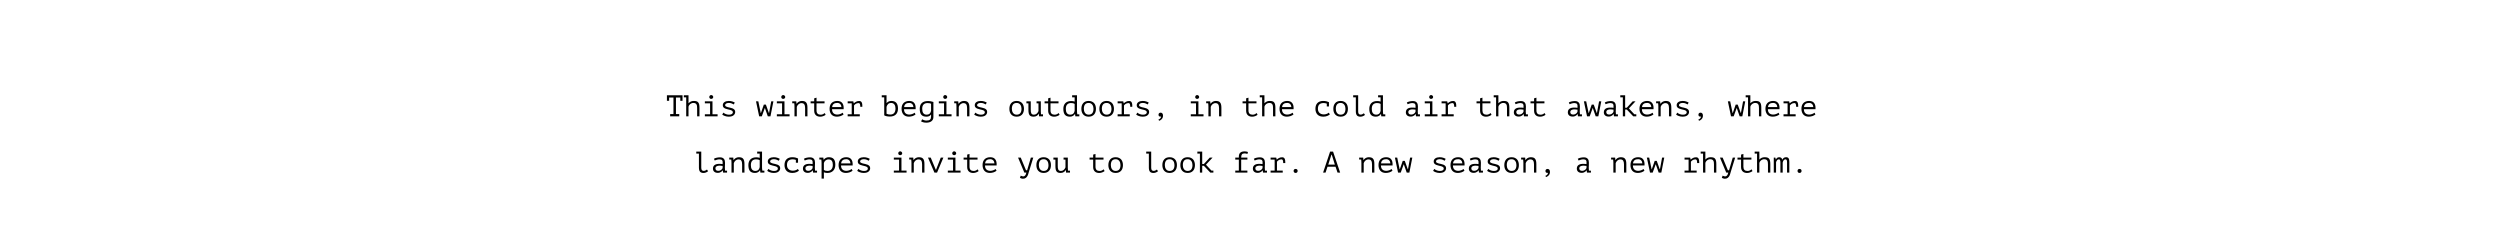 <svg width="1999" height="180" viewBox="0 0 1999 180" fill="none" xmlns="http://www.w3.org/2000/svg">
<path d="M533.265 76.2H545.745V80.592H543.969V77.976H540.489V91.224H543.129V93H535.857V91.224H538.497V77.976H535.041V80.592H533.265V76.2ZM546.791 76.2H550.535V82.488H550.655C551.151 81.928 551.727 81.496 552.383 81.192C553.039 80.872 553.855 80.712 554.831 80.712C555.599 80.712 556.263 80.792 556.823 80.952C557.399 81.112 557.863 81.392 558.215 81.792C558.583 82.192 558.855 82.744 559.031 83.448C559.207 84.136 559.295 85.016 559.295 86.088V93H557.423V86.448C557.423 85.76 557.383 85.16 557.303 84.648C557.223 84.136 557.063 83.712 556.823 83.376C556.599 83.024 556.287 82.76 555.887 82.584C555.487 82.408 554.975 82.32 554.351 82.32C553.919 82.32 553.495 82.4 553.079 82.56C552.663 82.704 552.279 82.912 551.927 83.184C551.591 83.44 551.295 83.76 551.039 84.144C550.799 84.512 550.631 84.92 550.535 85.368V93H548.687V77.808H546.791V76.2ZM563.606 93V91.392H567.782V82.608H563.606V81H569.702V91.392H573.782V93H563.606ZM567.134 77.592C567.134 77.16 567.278 76.792 567.566 76.488C567.854 76.168 568.222 76.008 568.67 76.008C569.134 76.008 569.518 76.168 569.822 76.488C570.142 76.792 570.302 77.16 570.302 77.592C570.302 78.008 570.142 78.36 569.822 78.648C569.518 78.936 569.134 79.08 568.67 79.08C568.222 79.08 567.854 78.936 567.566 78.648C567.278 78.36 567.134 78.008 567.134 77.592ZM585.989 89.76C585.989 89.248 585.789 88.856 585.389 88.584C584.989 88.296 584.493 88.072 583.901 87.912C583.309 87.736 582.661 87.576 581.957 87.432C581.269 87.288 580.629 87.096 580.037 86.856C579.445 86.616 578.949 86.296 578.549 85.896C578.149 85.48 577.949 84.904 577.949 84.168C577.949 83.56 578.077 83.04 578.333 82.608C578.605 82.176 578.957 81.824 579.389 81.552C579.821 81.264 580.325 81.056 580.901 80.928C581.477 80.784 582.077 80.712 582.701 80.712C583.821 80.712 584.781 80.856 585.581 81.144C586.397 81.416 587.045 81.704 587.525 82.008L586.757 83.52C586.229 83.232 585.653 82.96 585.029 82.704C584.421 82.432 583.653 82.296 582.725 82.296C582.373 82.296 582.021 82.336 581.669 82.416C581.333 82.48 581.021 82.584 580.733 82.728C580.461 82.872 580.237 83.064 580.061 83.304C579.901 83.528 579.821 83.808 579.821 84.144C579.821 84.56 580.021 84.88 580.421 85.104C580.821 85.328 581.317 85.52 581.909 85.68C582.501 85.824 583.141 85.968 583.829 86.112C584.533 86.24 585.181 86.432 585.773 86.688C586.365 86.944 586.861 87.288 587.261 87.72C587.661 88.152 587.861 88.736 587.861 89.472C587.861 90.576 587.421 91.488 586.541 92.208C585.677 92.928 584.373 93.288 582.629 93.288C582.101 93.288 581.581 93.24 581.069 93.144C580.557 93.048 580.077 92.92 579.629 92.76C579.181 92.6 578.773 92.424 578.405 92.232C578.037 92.024 577.733 91.816 577.493 91.608L578.453 90.048C578.645 90.24 578.901 90.44 579.221 90.648C579.541 90.84 579.893 91.016 580.277 91.176C580.661 91.336 581.069 91.464 581.501 91.56C581.949 91.656 582.397 91.704 582.845 91.704C583.277 91.704 583.677 91.672 584.045 91.608C584.429 91.528 584.765 91.416 585.053 91.272C585.341 91.112 585.565 90.912 585.725 90.672C585.901 90.416 585.989 90.112 585.989 89.76ZM612.394 83.64L614.794 90.312H614.962L616.666 81H618.418L616.066 93H613.93L611.626 86.376H611.554L609.154 93H607.018L604.498 81H606.346L608.29 90.36H608.434L610.762 83.64H612.394ZM621.168 93V91.392H625.344V82.608H621.168V81H627.264V91.392H631.344V93H621.168ZM624.696 77.592C624.696 77.16 624.84 76.792 625.128 76.488C625.416 76.168 625.784 76.008 626.232 76.008C626.696 76.008 627.08 76.168 627.384 76.488C627.704 76.792 627.864 77.16 627.864 77.592C627.864 78.008 627.704 78.36 627.384 78.648C627.08 78.936 626.696 79.08 626.232 79.08C625.784 79.08 625.416 78.936 625.128 78.648C624.84 78.36 624.696 78.008 624.696 77.592ZM635.271 85.2C635.271 85.056 635.263 84.872 635.247 84.648C635.247 84.408 635.239 84.168 635.223 83.928C635.207 83.672 635.183 83.424 635.151 83.184C635.135 82.944 635.111 82.736 635.079 82.56H633.471V81H636.687L636.903 82.944H637.023C637.183 82.672 637.391 82.408 637.647 82.152C637.919 81.88 638.231 81.64 638.583 81.432C638.935 81.208 639.327 81.032 639.759 80.904C640.191 80.776 640.647 80.712 641.127 80.712C641.863 80.712 642.511 80.792 643.071 80.952C643.647 81.112 644.119 81.4 644.487 81.816C644.871 82.216 645.159 82.768 645.351 83.472C645.543 84.16 645.639 85.04 645.639 86.112V93H643.767V86.472C643.767 85.144 643.551 84.144 643.119 83.472C642.687 82.8 641.903 82.464 640.767 82.464C640.351 82.464 639.943 82.552 639.543 82.728C639.159 82.888 638.807 83.104 638.487 83.376C638.167 83.648 637.887 83.968 637.647 84.336C637.407 84.688 637.231 85.064 637.119 85.464V93H635.271V85.2ZM648.174 81H651.03V78.624L652.902 78.096V81H659.31V82.608H652.902V88.272C652.902 89.44 653.182 90.304 653.742 90.864C654.318 91.424 655.134 91.704 656.19 91.704C656.91 91.704 657.534 91.568 658.062 91.296C658.606 91.024 659.094 90.728 659.526 90.408L660.15 91.824C659.59 92.272 658.918 92.632 658.134 92.904C657.366 93.176 656.574 93.312 655.758 93.312C655.118 93.312 654.51 93.216 653.934 93.024C653.374 92.848 652.878 92.568 652.446 92.184C652.014 91.8 651.67 91.312 651.414 90.72C651.158 90.112 651.03 89.392 651.03 88.56V82.608H648.174V81ZM674.516 91.488C674.228 91.744 673.884 91.984 673.484 92.208C673.1 92.432 672.676 92.624 672.212 92.784C671.748 92.944 671.26 93.064 670.748 93.144C670.252 93.24 669.748 93.288 669.236 93.288C668.276 93.288 667.428 93.144 666.692 92.856C665.956 92.552 665.34 92.128 664.844 91.584C664.348 91.024 663.972 90.36 663.716 89.592C663.46 88.824 663.332 87.96 663.332 87C663.332 85.992 663.468 85.096 663.74 84.312C664.028 83.528 664.436 82.872 664.964 82.344C665.492 81.816 666.132 81.416 666.884 81.144C667.636 80.856 668.476 80.712 669.404 80.712C670.076 80.712 670.74 80.8 671.396 80.976C672.052 81.152 672.628 81.488 673.124 81.984C673.636 82.464 674.028 83.136 674.3 84C674.572 84.848 674.668 85.952 674.588 87.312H665.3C665.3 88.752 665.684 89.832 666.452 90.552C667.236 91.256 668.276 91.608 669.572 91.608C670.004 91.608 670.428 91.56 670.844 91.464C671.276 91.352 671.684 91.224 672.068 91.08C672.452 90.936 672.788 90.776 673.076 90.6C673.38 90.424 673.612 90.264 673.772 90.12L674.516 91.488ZM669.452 82.296C668.924 82.296 668.42 82.352 667.94 82.464C667.476 82.576 667.06 82.768 666.692 83.04C666.34 83.296 666.044 83.64 665.804 84.072C665.58 84.488 665.436 85.008 665.372 85.632H672.836C672.756 84.576 672.412 83.76 671.804 83.184C671.212 82.592 670.428 82.296 669.452 82.296ZM677.795 93V91.392H681.035V82.608H677.795V81H682.283L682.667 82.56H682.787C683.331 82.064 683.939 81.64 684.611 81.288C685.283 80.936 686.083 80.76 687.011 80.76C687.555 80.76 687.987 80.864 688.307 81.072C688.643 81.28 688.899 81.584 689.075 81.984C689.267 82.384 689.395 82.872 689.459 83.448C689.523 84.008 689.555 84.648 689.555 85.368L687.875 85.392C687.875 84.368 687.771 83.616 687.563 83.136C687.371 82.656 687.011 82.416 686.483 82.416C685.987 82.416 685.539 82.488 685.139 82.632C684.739 82.776 684.387 82.952 684.083 83.16C683.795 83.368 683.547 83.576 683.339 83.784C683.131 83.992 682.979 84.168 682.883 84.312V91.392H687.491V93H677.795ZM705.04 76.2H708.88V82.368H709C709.416 81.84 709.952 81.432 710.608 81.144C711.264 80.856 711.976 80.712 712.744 80.712C716.264 80.712 718.024 82.744 718.024 86.808C718.024 88.872 717.456 90.456 716.32 91.56C715.184 92.648 713.568 93.192 711.472 93.192C710.48 93.192 709.584 93.096 708.784 92.904C707.984 92.712 707.4 92.488 707.032 92.232V77.808H705.04V76.2ZM712.504 82.32C711.544 82.32 710.768 82.592 710.176 83.136C709.584 83.68 709.152 84.448 708.88 85.44V90.96C709.248 91.152 709.688 91.304 710.2 91.416C710.712 91.528 711.248 91.584 711.808 91.584C712.448 91.584 713.024 91.496 713.536 91.32C714.064 91.128 714.512 90.84 714.88 90.456C715.248 90.056 715.528 89.552 715.72 88.944C715.928 88.336 716.032 87.616 716.032 86.784C716.032 86.176 715.968 85.6 715.84 85.056C715.712 84.512 715.504 84.04 715.216 83.64C714.944 83.224 714.584 82.904 714.136 82.68C713.688 82.44 713.144 82.32 712.504 82.32ZM732.079 91.488C731.791 91.744 731.447 91.984 731.047 92.208C730.663 92.432 730.239 92.624 729.775 92.784C729.311 92.944 728.823 93.064 728.311 93.144C727.815 93.24 727.311 93.288 726.799 93.288C725.839 93.288 724.991 93.144 724.255 92.856C723.519 92.552 722.903 92.128 722.407 91.584C721.911 91.024 721.535 90.36 721.279 89.592C721.023 88.824 720.895 87.96 720.895 87C720.895 85.992 721.031 85.096 721.303 84.312C721.591 83.528 721.999 82.872 722.527 82.344C723.055 81.816 723.695 81.416 724.447 81.144C725.199 80.856 726.039 80.712 726.967 80.712C727.639 80.712 728.303 80.8 728.959 80.976C729.615 81.152 730.191 81.488 730.687 81.984C731.199 82.464 731.591 83.136 731.863 84C732.135 84.848 732.231 85.952 732.151 87.312H722.863C722.863 88.752 723.247 89.832 724.015 90.552C724.799 91.256 725.839 91.608 727.135 91.608C727.567 91.608 727.991 91.56 728.407 91.464C728.839 91.352 729.247 91.224 729.631 91.08C730.015 90.936 730.351 90.776 730.639 90.6C730.943 90.424 731.175 90.264 731.335 90.12L732.079 91.488ZM727.015 82.296C726.487 82.296 725.983 82.352 725.503 82.464C725.039 82.576 724.623 82.768 724.255 83.04C723.903 83.296 723.607 83.64 723.367 84.072C723.143 84.488 722.999 85.008 722.935 85.632H730.399C730.319 84.576 729.975 83.76 729.367 83.184C728.775 82.592 727.991 82.296 727.015 82.296ZM746.349 93.6C746.349 94.352 746.205 95.008 745.917 95.568C745.629 96.144 745.229 96.616 744.717 96.984C744.221 97.352 743.637 97.624 742.965 97.8C742.293 97.992 741.565 98.088 740.781 98.088C739.837 98.088 739.013 97.992 738.309 97.8C737.605 97.608 736.997 97.36 736.485 97.056L737.397 95.352C737.541 95.48 737.725 95.6 737.949 95.712C738.189 95.84 738.461 95.952 738.765 96.048C739.069 96.16 739.389 96.248 739.725 96.312C740.077 96.376 740.421 96.408 740.757 96.408C741.461 96.408 742.045 96.344 742.509 96.216C742.989 96.088 743.373 95.888 743.661 95.616C743.949 95.344 744.157 94.992 744.285 94.56C744.413 94.128 744.477 93.6 744.477 92.976V91.632H744.381C744.013 92.16 743.541 92.568 742.965 92.856C742.389 93.144 741.645 93.288 740.733 93.288C738.909 93.288 737.565 92.784 736.701 91.776C735.853 90.752 735.429 89.168 735.429 87.024C735.429 84.976 735.973 83.432 737.061 82.392C738.149 81.336 739.765 80.808 741.909 80.808C742.901 80.808 743.741 80.88 744.429 81.024C745.133 81.152 745.773 81.32 746.349 81.528V93.6ZM740.997 91.68C741.973 91.68 742.741 91.432 743.301 90.936C743.861 90.424 744.253 89.648 744.477 88.608V82.92C743.773 82.584 742.789 82.416 741.525 82.416C740.245 82.416 739.237 82.792 738.501 83.544C737.765 84.296 737.397 85.448 737.397 87C737.397 87.688 737.461 88.32 737.589 88.896C737.717 89.456 737.917 89.944 738.189 90.36C738.477 90.776 738.845 91.104 739.293 91.344C739.757 91.568 740.325 91.68 740.997 91.68ZM750.684 93V91.392H754.86V82.608H750.684V81H756.78V91.392H760.86V93H750.684ZM754.212 77.592C754.212 77.16 754.356 76.792 754.644 76.488C754.932 76.168 755.3 76.008 755.748 76.008C756.212 76.008 756.596 76.168 756.9 76.488C757.22 76.792 757.38 77.16 757.38 77.592C757.38 78.008 757.22 78.36 756.9 78.648C756.596 78.936 756.212 79.08 755.748 79.08C755.3 79.08 754.932 78.936 754.644 78.648C754.356 78.36 754.212 78.008 754.212 77.592ZM764.787 85.2C764.787 85.056 764.779 84.872 764.763 84.648C764.763 84.408 764.755 84.168 764.739 83.928C764.723 83.672 764.699 83.424 764.667 83.184C764.651 82.944 764.627 82.736 764.595 82.56H762.987V81H766.203L766.419 82.944H766.539C766.699 82.672 766.907 82.408 767.163 82.152C767.435 81.88 767.747 81.64 768.099 81.432C768.451 81.208 768.843 81.032 769.275 80.904C769.707 80.776 770.163 80.712 770.643 80.712C771.379 80.712 772.027 80.792 772.587 80.952C773.163 81.112 773.635 81.4 774.003 81.816C774.387 82.216 774.675 82.768 774.867 83.472C775.059 84.16 775.155 85.04 775.155 86.112V93H773.283V86.472C773.283 85.144 773.067 84.144 772.635 83.472C772.203 82.8 771.419 82.464 770.283 82.464C769.867 82.464 769.459 82.552 769.059 82.728C768.675 82.888 768.323 83.104 768.003 83.376C767.683 83.648 767.403 83.968 767.163 84.336C766.923 84.688 766.747 85.064 766.635 85.464V93H764.787V85.2ZM787.457 89.76C787.457 89.248 787.257 88.856 786.857 88.584C786.457 88.296 785.961 88.072 785.369 87.912C784.777 87.736 784.129 87.576 783.425 87.432C782.737 87.288 782.097 87.096 781.505 86.856C780.913 86.616 780.417 86.296 780.017 85.896C779.617 85.48 779.417 84.904 779.417 84.168C779.417 83.56 779.545 83.04 779.801 82.608C780.073 82.176 780.425 81.824 780.857 81.552C781.289 81.264 781.793 81.056 782.369 80.928C782.945 80.784 783.545 80.712 784.169 80.712C785.289 80.712 786.249 80.856 787.049 81.144C787.865 81.416 788.513 81.704 788.993 82.008L788.225 83.52C787.697 83.232 787.121 82.96 786.497 82.704C785.889 82.432 785.121 82.296 784.193 82.296C783.841 82.296 783.489 82.336 783.137 82.416C782.801 82.48 782.489 82.584 782.201 82.728C781.929 82.872 781.705 83.064 781.529 83.304C781.369 83.528 781.289 83.808 781.289 84.144C781.289 84.56 781.489 84.88 781.889 85.104C782.289 85.328 782.785 85.52 783.377 85.68C783.969 85.824 784.609 85.968 785.297 86.112C786.001 86.24 786.649 86.432 787.241 86.688C787.833 86.944 788.329 87.288 788.729 87.72C789.129 88.152 789.329 88.736 789.329 89.472C789.329 90.576 788.889 91.488 788.009 92.208C787.145 92.928 785.841 93.288 784.097 93.288C783.569 93.288 783.049 93.24 782.537 93.144C782.025 93.048 781.545 92.92 781.097 92.76C780.649 92.6 780.241 92.424 779.873 92.232C779.505 92.024 779.201 91.816 778.961 91.608L779.921 90.048C780.113 90.24 780.369 90.44 780.689 90.648C781.009 90.84 781.361 91.016 781.745 91.176C782.129 91.336 782.537 91.464 782.969 91.56C783.417 91.656 783.865 91.704 784.313 91.704C784.745 91.704 785.145 91.672 785.513 91.608C785.897 91.528 786.233 91.416 786.521 91.272C786.809 91.112 787.033 90.912 787.193 90.672C787.369 90.416 787.457 90.112 787.457 89.76ZM807.095 87C807.095 85.064 807.599 83.536 808.607 82.416C809.615 81.28 811.055 80.712 812.927 80.712C813.935 80.712 814.799 80.88 815.519 81.216C816.255 81.536 816.863 81.976 817.343 82.536C817.823 83.096 818.175 83.76 818.399 84.528C818.639 85.296 818.759 86.12 818.759 87C818.759 87.96 818.631 88.832 818.375 89.616C818.119 90.384 817.743 91.04 817.247 91.584C816.751 92.128 816.135 92.552 815.399 92.856C814.679 93.144 813.855 93.288 812.927 93.288C811.935 93.288 811.071 93.128 810.335 92.808C809.599 92.472 808.991 92.024 808.511 91.464C808.031 90.904 807.671 90.24 807.431 89.472C807.207 88.704 807.095 87.88 807.095 87ZM809.087 87C809.087 87.56 809.151 88.12 809.279 88.68C809.423 89.24 809.647 89.744 809.951 90.192C810.255 90.64 810.647 91 811.127 91.272C811.623 91.544 812.223 91.68 812.927 91.68C814.207 91.68 815.167 91.288 815.807 90.504C816.463 89.704 816.791 88.536 816.791 87C816.791 86.424 816.719 85.864 816.575 85.32C816.447 84.76 816.223 84.256 815.903 83.808C815.599 83.36 815.199 83 814.703 82.728C814.223 82.456 813.631 82.32 812.927 82.32C811.647 82.32 810.687 82.712 810.047 83.496C809.407 84.28 809.087 85.448 809.087 87ZM828.829 81H832.237V89.184C832.237 89.968 832.285 90.72 832.381 91.44H833.989V93H830.797L830.725 90.96H830.629C830.213 91.648 829.661 92.208 828.973 92.64C828.285 93.072 827.453 93.288 826.477 93.288C825.741 93.288 825.109 93.2 824.581 93.024C824.069 92.864 823.645 92.576 823.309 92.16C822.973 91.744 822.725 91.192 822.565 90.504C822.405 89.8 822.325 88.928 822.325 87.888V82.608H820.717V81H824.197V87.504C824.197 88.16 824.221 88.752 824.269 89.28C824.333 89.792 824.453 90.232 824.629 90.6C824.805 90.952 825.061 91.224 825.397 91.416C825.749 91.592 826.213 91.68 826.789 91.68C827.621 91.68 828.341 91.408 828.949 90.864C829.573 90.32 830.045 89.64 830.365 88.824V82.608H828.829V81ZM835.252 81H838.108V78.624L839.98 78.096V81H846.388V82.608H839.98V88.272C839.98 89.44 840.26 90.304 840.82 90.864C841.396 91.424 842.212 91.704 843.268 91.704C843.988 91.704 844.612 91.568 845.14 91.296C845.684 91.024 846.172 90.728 846.604 90.408L847.228 91.824C846.668 92.272 845.996 92.632 845.212 92.904C844.444 93.176 843.652 93.312 842.836 93.312C842.196 93.312 841.588 93.216 841.012 93.024C840.452 92.848 839.956 92.568 839.524 92.184C839.092 91.8 838.748 91.312 838.492 90.72C838.236 90.112 838.108 89.392 838.108 88.56V82.608H835.252V81ZM857.274 76.2H861.162V88.896C861.162 89.04 861.17 89.224 861.186 89.448C861.202 89.656 861.218 89.88 861.234 90.12C861.266 90.36 861.298 90.6 861.33 90.84C861.362 91.064 861.394 91.264 861.426 91.44H863.034V93H859.842L859.602 91.152H859.506C859.154 91.76 858.626 92.272 857.922 92.688C857.234 93.088 856.434 93.288 855.522 93.288C853.714 93.288 852.378 92.784 851.514 91.776C850.666 90.752 850.242 89.168 850.242 87.024C850.242 86.016 850.386 85.128 850.674 84.36C850.962 83.576 851.37 82.928 851.898 82.416C852.442 81.888 853.09 81.488 853.842 81.216C854.594 80.944 855.434 80.808 856.362 80.808C856.698 80.808 856.994 80.816 857.25 80.832C857.522 80.848 857.77 80.872 857.994 80.904C858.218 80.936 858.426 80.984 858.618 81.048C858.826 81.096 859.05 81.152 859.29 81.216V77.808H857.274V76.2ZM855.834 91.68C856.81 91.68 857.578 91.432 858.138 90.936C858.698 90.424 859.082 89.664 859.29 88.656V83.088C858.938 82.848 858.538 82.672 858.09 82.56C857.658 82.448 857.082 82.392 856.362 82.392C855.082 82.392 854.074 82.768 853.338 83.52C852.602 84.256 852.234 85.424 852.234 87.024C852.234 87.68 852.29 88.296 852.402 88.872C852.53 89.432 852.73 89.92 853.002 90.336C853.29 90.752 853.666 91.08 854.13 91.32C854.594 91.56 855.162 91.68 855.834 91.68ZM864.657 87C864.657 85.064 865.161 83.536 866.169 82.416C867.177 81.28 868.617 80.712 870.489 80.712C871.497 80.712 872.361 80.88 873.081 81.216C873.817 81.536 874.425 81.976 874.905 82.536C875.385 83.096 875.737 83.76 875.961 84.528C876.201 85.296 876.321 86.12 876.321 87C876.321 87.96 876.193 88.832 875.937 89.616C875.681 90.384 875.305 91.04 874.809 91.584C874.313 92.128 873.697 92.552 872.961 92.856C872.241 93.144 871.417 93.288 870.489 93.288C869.497 93.288 868.633 93.128 867.897 92.808C867.161 92.472 866.553 92.024 866.073 91.464C865.593 90.904 865.233 90.24 864.993 89.472C864.769 88.704 864.657 87.88 864.657 87ZM866.649 87C866.649 87.56 866.713 88.12 866.841 88.68C866.985 89.24 867.209 89.744 867.513 90.192C867.817 90.64 868.209 91 868.689 91.272C869.185 91.544 869.785 91.68 870.489 91.68C871.769 91.68 872.729 91.288 873.369 90.504C874.025 89.704 874.353 88.536 874.353 87C874.353 86.424 874.281 85.864 874.137 85.32C874.009 84.76 873.785 84.256 873.465 83.808C873.161 83.36 872.761 83 872.265 82.728C871.785 82.456 871.193 82.32 870.489 82.32C869.209 82.32 868.249 82.712 867.609 83.496C866.969 84.28 866.649 85.448 866.649 87ZM879.048 87C879.048 85.064 879.552 83.536 880.56 82.416C881.568 81.28 883.008 80.712 884.88 80.712C885.888 80.712 886.752 80.88 887.472 81.216C888.208 81.536 888.816 81.976 889.296 82.536C889.776 83.096 890.128 83.76 890.352 84.528C890.592 85.296 890.712 86.12 890.712 87C890.712 87.96 890.584 88.832 890.328 89.616C890.072 90.384 889.696 91.04 889.2 91.584C888.704 92.128 888.088 92.552 887.352 92.856C886.632 93.144 885.808 93.288 884.88 93.288C883.888 93.288 883.024 93.128 882.288 92.808C881.552 92.472 880.944 92.024 880.464 91.464C879.984 90.904 879.624 90.24 879.384 89.472C879.16 88.704 879.048 87.88 879.048 87ZM881.04 87C881.04 87.56 881.104 88.12 881.232 88.68C881.376 89.24 881.6 89.744 881.904 90.192C882.208 90.64 882.6 91 883.08 91.272C883.576 91.544 884.176 91.68 884.88 91.68C886.16 91.68 887.12 91.288 887.76 90.504C888.416 89.704 888.744 88.536 888.744 87C888.744 86.424 888.672 85.864 888.528 85.32C888.4 84.76 888.176 84.256 887.856 83.808C887.552 83.36 887.152 83 886.656 82.728C886.176 82.456 885.584 82.32 884.88 82.32C883.6 82.32 882.64 82.712 882 83.496C881.36 84.28 881.04 85.448 881.04 87ZM893.654 93V91.392H896.894V82.608H893.654V81H898.142L898.526 82.56H898.646C899.19 82.064 899.798 81.64 900.47 81.288C901.142 80.936 901.942 80.76 902.87 80.76C903.414 80.76 903.846 80.864 904.166 81.072C904.502 81.28 904.758 81.584 904.934 81.984C905.126 82.384 905.254 82.872 905.318 83.448C905.382 84.008 905.414 84.648 905.414 85.368L903.734 85.392C903.734 84.368 903.63 83.616 903.422 83.136C903.23 82.656 902.87 82.416 902.342 82.416C901.846 82.416 901.398 82.488 900.998 82.632C900.598 82.776 900.246 82.952 899.942 83.16C899.654 83.368 899.406 83.576 899.198 83.784C898.99 83.992 898.838 84.168 898.742 84.312V91.392H903.35V93H893.654ZM916.973 89.76C916.973 89.248 916.773 88.856 916.373 88.584C915.973 88.296 915.477 88.072 914.885 87.912C914.293 87.736 913.645 87.576 912.941 87.432C912.253 87.288 911.613 87.096 911.021 86.856C910.429 86.616 909.933 86.296 909.533 85.896C909.133 85.48 908.933 84.904 908.933 84.168C908.933 83.56 909.061 83.04 909.317 82.608C909.589 82.176 909.941 81.824 910.373 81.552C910.805 81.264 911.309 81.056 911.885 80.928C912.461 80.784 913.061 80.712 913.685 80.712C914.805 80.712 915.765 80.856 916.565 81.144C917.381 81.416 918.029 81.704 918.509 82.008L917.741 83.52C917.213 83.232 916.637 82.96 916.013 82.704C915.405 82.432 914.637 82.296 913.709 82.296C913.357 82.296 913.005 82.336 912.653 82.416C912.317 82.48 912.005 82.584 911.717 82.728C911.445 82.872 911.221 83.064 911.045 83.304C910.885 83.528 910.805 83.808 910.805 84.144C910.805 84.56 911.005 84.88 911.405 85.104C911.805 85.328 912.301 85.52 912.893 85.68C913.485 85.824 914.125 85.968 914.813 86.112C915.517 86.24 916.165 86.432 916.757 86.688C917.349 86.944 917.845 87.288 918.245 87.72C918.645 88.152 918.845 88.736 918.845 89.472C918.845 90.576 918.405 91.488 917.525 92.208C916.661 92.928 915.357 93.288 913.613 93.288C913.085 93.288 912.565 93.24 912.053 93.144C911.541 93.048 911.061 92.92 910.613 92.76C910.165 92.6 909.757 92.424 909.389 92.232C909.021 92.024 908.717 91.816 908.477 91.608L909.437 90.048C909.629 90.24 909.885 90.44 910.205 90.648C910.525 90.84 910.877 91.016 911.261 91.176C911.645 91.336 912.053 91.464 912.485 91.56C912.933 91.656 913.381 91.704 913.829 91.704C914.261 91.704 914.661 91.672 915.029 91.608C915.413 91.528 915.749 91.416 916.037 91.272C916.325 91.112 916.549 90.912 916.709 90.672C916.885 90.416 916.973 90.112 916.973 89.76ZM926.348 91.68C926.348 91.2 926.5 90.816 926.804 90.528C927.124 90.224 927.532 90.072 928.028 90.072C928.636 90.072 929.108 90.288 929.444 90.72C929.78 91.136 929.948 91.728 929.948 92.496C929.948 93.12 929.844 93.664 929.636 94.128C929.428 94.608 929.164 95.008 928.844 95.328C928.54 95.664 928.204 95.928 927.836 96.12C927.484 96.328 927.156 96.48 926.852 96.576L926.252 95.64C926.828 95.416 927.324 95.096 927.74 94.68C928.156 94.264 928.364 93.76 928.364 93.168C928.14 93.216 927.964 93.24 927.836 93.24C927.372 93.24 927.004 93.112 926.732 92.856C926.476 92.584 926.348 92.192 926.348 91.68ZM952.153 93V91.392H956.329V82.608H952.153V81H958.249V91.392H962.329V93H952.153ZM955.681 77.592C955.681 77.16 955.825 76.792 956.113 76.488C956.401 76.168 956.769 76.008 957.217 76.008C957.681 76.008 958.065 76.168 958.369 76.488C958.689 76.792 958.849 77.16 958.849 77.592C958.849 78.008 958.689 78.36 958.369 78.648C958.065 78.936 957.681 79.08 957.217 79.08C956.769 79.08 956.401 78.936 956.113 78.648C955.825 78.36 955.681 78.008 955.681 77.592ZM966.255 85.2C966.255 85.056 966.247 84.872 966.231 84.648C966.231 84.408 966.223 84.168 966.207 83.928C966.191 83.672 966.167 83.424 966.135 83.184C966.119 82.944 966.095 82.736 966.063 82.56H964.455V81H967.671L967.887 82.944H968.007C968.167 82.672 968.375 82.408 968.631 82.152C968.903 81.88 969.215 81.64 969.567 81.432C969.919 81.208 970.311 81.032 970.743 80.904C971.175 80.776 971.631 80.712 972.111 80.712C972.847 80.712 973.495 80.792 974.055 80.952C974.631 81.112 975.103 81.4 975.471 81.816C975.855 82.216 976.143 82.768 976.335 83.472C976.527 84.16 976.623 85.04 976.623 86.112V93H974.751V86.472C974.751 85.144 974.535 84.144 974.103 83.472C973.671 82.8 972.887 82.464 971.751 82.464C971.335 82.464 970.927 82.552 970.527 82.728C970.143 82.888 969.791 83.104 969.471 83.376C969.151 83.648 968.871 83.968 968.631 84.336C968.391 84.688 968.215 85.064 968.103 85.464V93H966.255V85.2ZM993.549 81H996.405V78.624L998.277 78.096V81H1004.68V82.608H998.277V88.272C998.277 89.44 998.557 90.304 999.117 90.864C999.693 91.424 1000.51 91.704 1001.56 91.704C1002.28 91.704 1002.91 91.568 1003.44 91.296C1003.98 91.024 1004.47 90.728 1004.9 90.408L1005.52 91.824C1004.96 92.272 1004.29 92.632 1003.51 92.904C1002.74 93.176 1001.95 93.312 1001.13 93.312C1000.49 93.312 999.885 93.216 999.309 93.024C998.749 92.848 998.253 92.568 997.821 92.184C997.389 91.8 997.045 91.312 996.789 90.72C996.533 90.112 996.405 89.392 996.405 88.56V82.608H993.549V81ZM1007.29 76.2H1011.04V82.488H1011.16C1011.65 81.928 1012.23 81.496 1012.88 81.192C1013.54 80.872 1014.36 80.712 1015.33 80.712C1016.1 80.712 1016.76 80.792 1017.32 80.952C1017.9 81.112 1018.36 81.392 1018.72 81.792C1019.08 82.192 1019.36 82.744 1019.53 83.448C1019.71 84.136 1019.8 85.016 1019.8 86.088V93H1017.92V86.448C1017.92 85.76 1017.88 85.16 1017.8 84.648C1017.72 84.136 1017.56 83.712 1017.32 83.376C1017.1 83.024 1016.79 82.76 1016.39 82.584C1015.99 82.408 1015.48 82.32 1014.85 82.32C1014.42 82.32 1014 82.4 1013.58 82.56C1013.16 82.704 1012.78 82.912 1012.43 83.184C1012.09 83.44 1011.8 83.76 1011.54 84.144C1011.3 84.512 1011.13 84.92 1011.04 85.368V93H1009.19V77.808H1007.29V76.2ZM1034.28 91.488C1033.99 91.744 1033.65 91.984 1033.25 92.208C1032.87 92.432 1032.44 92.624 1031.98 92.784C1031.51 92.944 1031.03 93.064 1030.51 93.144C1030.02 93.24 1029.51 93.288 1029 93.288C1028.04 93.288 1027.19 93.144 1026.46 92.856C1025.72 92.552 1025.11 92.128 1024.61 91.584C1024.11 91.024 1023.74 90.36 1023.48 89.592C1023.23 88.824 1023.1 87.96 1023.1 87C1023.1 85.992 1023.23 85.096 1023.51 84.312C1023.79 83.528 1024.2 82.872 1024.73 82.344C1025.26 81.816 1025.9 81.416 1026.65 81.144C1027.4 80.856 1028.24 80.712 1029.17 80.712C1029.84 80.712 1030.51 80.8 1031.16 80.976C1031.82 81.152 1032.39 81.488 1032.89 81.984C1033.4 82.464 1033.79 83.136 1034.07 84C1034.34 84.848 1034.43 85.952 1034.35 87.312H1025.07C1025.07 88.752 1025.45 89.832 1026.22 90.552C1027 91.256 1028.04 91.608 1029.34 91.608C1029.77 91.608 1030.19 91.56 1030.61 91.464C1031.04 91.352 1031.45 91.224 1031.83 91.08C1032.22 90.936 1032.55 90.776 1032.84 90.6C1033.15 90.424 1033.38 90.264 1033.54 90.12L1034.28 91.488ZM1029.22 82.296C1028.69 82.296 1028.19 82.352 1027.71 82.464C1027.24 82.576 1026.83 82.768 1026.46 83.04C1026.11 83.296 1025.81 83.64 1025.57 84.072C1025.35 84.488 1025.2 85.008 1025.14 85.632H1032.6C1032.52 84.576 1032.18 83.76 1031.57 83.184C1030.98 82.592 1030.19 82.296 1029.22 82.296ZM1060.9 82.848C1060.54 82.72 1060.14 82.616 1059.7 82.536C1059.29 82.44 1058.87 82.392 1058.46 82.392C1056.89 82.392 1055.72 82.76 1054.95 83.496C1054.18 84.232 1053.8 85.4 1053.8 87C1053.8 87.704 1053.91 88.336 1054.14 88.896C1054.36 89.44 1054.68 89.904 1055.1 90.288C1055.51 90.672 1056.01 90.968 1056.58 91.176C1057.18 91.384 1057.82 91.488 1058.53 91.488C1059.28 91.488 1060.01 91.36 1060.71 91.104C1061.43 90.848 1062.03 90.512 1062.51 90.096L1063.35 91.488C1063.13 91.68 1062.85 91.88 1062.51 92.088C1062.18 92.296 1061.78 92.496 1061.34 92.688C1060.9 92.864 1060.42 93.008 1059.87 93.12C1059.34 93.232 1058.77 93.288 1058.14 93.288C1057.1 93.288 1056.18 93.144 1055.38 92.856C1054.6 92.552 1053.94 92.128 1053.42 91.584C1052.89 91.024 1052.49 90.36 1052.22 89.592C1051.94 88.808 1051.81 87.944 1051.81 87C1051.81 85.992 1051.94 85.096 1052.22 84.312C1052.5 83.528 1052.91 82.872 1053.44 82.344C1053.97 81.816 1054.61 81.416 1055.36 81.144C1056.11 80.856 1056.95 80.712 1057.88 80.712C1059.06 80.712 1060.02 80.816 1060.76 81.024C1061.51 81.232 1062.14 81.464 1062.66 81.72L1062.63 81.792V85.128H1060.9V82.848ZM1066.13 87C1066.13 85.064 1066.63 83.536 1067.64 82.416C1068.65 81.28 1070.09 80.712 1071.96 80.712C1072.97 80.712 1073.83 80.88 1074.55 81.216C1075.29 81.536 1075.89 81.976 1076.37 82.536C1076.85 83.096 1077.21 83.76 1077.43 84.528C1077.67 85.296 1077.79 86.12 1077.79 87C1077.79 87.96 1077.66 88.832 1077.41 89.616C1077.15 90.384 1076.77 91.04 1076.28 91.584C1075.78 92.128 1075.17 92.552 1074.43 92.856C1073.71 93.144 1072.89 93.288 1071.96 93.288C1070.97 93.288 1070.1 93.128 1069.37 92.808C1068.63 92.472 1068.02 92.024 1067.54 91.464C1067.06 90.904 1066.7 90.24 1066.46 89.472C1066.24 88.704 1066.13 87.88 1066.13 87ZM1068.12 87C1068.12 87.56 1068.18 88.12 1068.31 88.68C1068.45 89.24 1068.68 89.744 1068.98 90.192C1069.29 90.64 1069.68 91 1070.16 91.272C1070.65 91.544 1071.25 91.68 1071.96 91.68C1073.24 91.68 1074.2 91.288 1074.84 90.504C1075.49 89.704 1075.82 88.536 1075.82 87C1075.82 86.424 1075.75 85.864 1075.61 85.32C1075.48 84.76 1075.25 84.256 1074.93 83.808C1074.63 83.36 1074.23 83 1073.73 82.728C1073.25 82.456 1072.66 82.32 1071.96 82.32C1070.68 82.32 1069.72 82.712 1069.08 83.496C1068.44 84.28 1068.12 85.448 1068.12 87ZM1082 76.2H1085.99V88.968C1085.99 89.944 1086.15 90.632 1086.47 91.032C1086.8 91.432 1087.29 91.632 1087.93 91.632C1088.38 91.632 1088.8 91.552 1089.2 91.392C1089.62 91.232 1090.08 90.96 1090.57 90.576L1091.44 91.896C1091.18 92.12 1090.9 92.32 1090.6 92.496C1090.29 92.672 1089.98 92.824 1089.66 92.952C1089.34 93.064 1089.02 93.152 1088.7 93.216C1088.38 93.28 1088.08 93.312 1087.81 93.312C1087.22 93.312 1086.69 93.232 1086.23 93.072C1085.76 92.928 1085.37 92.688 1085.05 92.352C1084.75 92.016 1084.52 91.576 1084.36 91.032C1084.2 90.472 1084.12 89.784 1084.12 88.968V77.808H1082V76.2ZM1101.92 76.2H1105.8V88.896C1105.8 89.04 1105.81 89.224 1105.83 89.448C1105.84 89.656 1105.86 89.88 1105.88 90.12C1105.91 90.36 1105.94 90.6 1105.97 90.84C1106 91.064 1106.04 91.264 1106.07 91.44H1107.68V93H1104.48L1104.24 91.152H1104.15C1103.8 91.76 1103.27 92.272 1102.56 92.688C1101.88 93.088 1101.08 93.288 1100.16 93.288C1098.36 93.288 1097.02 92.784 1096.16 91.776C1095.31 90.752 1094.88 89.168 1094.88 87.024C1094.88 86.016 1095.03 85.128 1095.32 84.36C1095.6 83.576 1096.01 82.928 1096.54 82.416C1097.08 81.888 1097.73 81.488 1098.48 81.216C1099.24 80.944 1100.08 80.808 1101 80.808C1101.34 80.808 1101.64 80.816 1101.89 80.832C1102.16 80.848 1102.41 80.872 1102.64 80.904C1102.86 80.936 1103.07 80.984 1103.26 81.048C1103.47 81.096 1103.69 81.152 1103.93 81.216V77.808H1101.92V76.2ZM1100.48 91.68C1101.45 91.68 1102.22 91.432 1102.78 90.936C1103.34 90.424 1103.72 89.664 1103.93 88.656V83.088C1103.58 82.848 1103.18 82.672 1102.73 82.56C1102.3 82.448 1101.72 82.392 1101 82.392C1099.72 82.392 1098.72 82.768 1097.98 83.52C1097.24 84.256 1096.88 85.424 1096.88 87.024C1096.88 87.68 1096.93 88.296 1097.04 88.872C1097.17 89.432 1097.37 89.92 1097.64 90.336C1097.93 90.752 1098.31 91.08 1098.77 91.32C1099.24 91.56 1099.8 91.68 1100.48 91.68ZM1124.91 81.936C1125.6 81.536 1126.38 81.248 1127.24 81.072C1128.1 80.896 1128.95 80.808 1129.78 80.808C1130.6 80.808 1131.26 80.936 1131.78 81.192C1132.3 81.448 1132.71 81.784 1133 82.2C1133.3 82.6 1133.5 83.064 1133.6 83.592C1133.71 84.104 1133.77 84.624 1133.77 85.152C1133.77 85.76 1133.75 86.408 1133.72 87.096C1133.69 87.784 1133.66 88.472 1133.65 89.16C1133.65 89.96 1133.7 90.72 1133.79 91.44H1135.4V93H1132.21L1131.99 91.2H1131.87C1131.78 91.344 1131.63 91.528 1131.44 91.752C1131.25 91.976 1130.99 92.2 1130.67 92.424C1130.37 92.632 1129.99 92.816 1129.54 92.976C1129.1 93.136 1128.57 93.216 1127.96 93.216C1126.78 93.216 1125.84 92.912 1125.15 92.304C1124.46 91.696 1124.12 90.864 1124.12 89.808C1124.12 88.992 1124.3 88.312 1124.65 87.768C1125.02 87.224 1125.54 86.808 1126.21 86.52C1126.88 86.232 1127.69 86.064 1128.63 86.016C1129.59 85.968 1130.66 86.032 1131.85 86.208C1131.93 85.472 1131.94 84.864 1131.87 84.384C1131.82 83.888 1131.7 83.496 1131.49 83.208C1131.3 82.92 1131.02 82.72 1130.65 82.608C1130.3 82.48 1129.86 82.416 1129.33 82.416C1128.61 82.416 1127.92 82.52 1127.26 82.728C1126.61 82.92 1126.02 83.12 1125.51 83.328L1124.91 81.936ZM1128.44 91.608C1128.89 91.608 1129.3 91.536 1129.69 91.392C1130.07 91.248 1130.41 91.064 1130.7 90.84C1130.98 90.616 1131.22 90.376 1131.42 90.12C1131.61 89.848 1131.75 89.592 1131.85 89.352V87.672C1131.02 87.528 1130.25 87.456 1129.54 87.456C1128.84 87.456 1128.23 87.536 1127.72 87.696C1127.21 87.84 1126.81 88.072 1126.52 88.392C1126.23 88.712 1126.09 89.128 1126.09 89.64C1126.09 90.168 1126.26 90.632 1126.62 91.032C1126.98 91.416 1127.59 91.608 1128.44 91.608ZM1139.23 93V91.392H1143.41V82.608H1139.23V81H1145.33V91.392H1149.41V93H1139.23ZM1142.76 77.592C1142.76 77.16 1142.9 76.792 1143.19 76.488C1143.48 76.168 1143.85 76.008 1144.29 76.008C1144.76 76.008 1145.14 76.168 1145.45 76.488C1145.77 76.792 1145.93 77.16 1145.93 77.592C1145.93 78.008 1145.77 78.36 1145.45 78.648C1145.14 78.936 1144.76 79.08 1144.29 79.08C1143.85 79.08 1143.48 78.936 1143.19 78.648C1142.9 78.36 1142.76 78.008 1142.76 77.592ZM1152.69 93V91.392H1155.93V82.608H1152.69V81H1157.17L1157.56 82.56H1157.68C1158.22 82.064 1158.83 81.64 1159.5 81.288C1160.17 80.936 1160.97 80.76 1161.9 80.76C1162.45 80.76 1162.88 80.864 1163.2 81.072C1163.53 81.28 1163.79 81.584 1163.97 81.984C1164.16 82.384 1164.29 82.872 1164.35 83.448C1164.41 84.008 1164.45 84.648 1164.45 85.368L1162.77 85.392C1162.77 84.368 1162.66 83.616 1162.45 83.136C1162.26 82.656 1161.9 82.416 1161.37 82.416C1160.88 82.416 1160.43 82.488 1160.03 82.632C1159.63 82.776 1159.28 82.952 1158.97 83.16C1158.69 83.368 1158.44 83.576 1158.23 83.784C1158.02 83.992 1157.87 84.168 1157.77 84.312V91.392H1162.38V93H1152.69ZM1180.63 81H1183.48V78.624L1185.35 78.096V81H1191.76V82.608H1185.35V88.272C1185.35 89.44 1185.63 90.304 1186.19 90.864C1186.77 91.424 1187.59 91.704 1188.64 91.704C1189.36 91.704 1189.99 91.568 1190.51 91.296C1191.06 91.024 1191.55 90.728 1191.98 90.408L1192.6 91.824C1192.04 92.272 1191.37 92.632 1190.59 92.904C1189.82 93.176 1189.03 93.312 1188.21 93.312C1187.57 93.312 1186.96 93.216 1186.39 93.024C1185.83 92.848 1185.33 92.568 1184.9 92.184C1184.47 91.8 1184.12 91.312 1183.87 90.72C1183.61 90.112 1183.48 89.392 1183.48 88.56V82.608H1180.63V81ZM1194.37 76.2H1198.11V82.488H1198.23C1198.73 81.928 1199.31 81.496 1199.96 81.192C1200.62 80.872 1201.43 80.712 1202.41 80.712C1203.18 80.712 1203.84 80.792 1204.4 80.952C1204.98 81.112 1205.44 81.392 1205.79 81.792C1206.16 82.192 1206.43 82.744 1206.61 83.448C1206.79 84.136 1206.87 85.016 1206.87 86.088V93H1205V86.448C1205 85.76 1204.96 85.16 1204.88 84.648C1204.8 84.136 1204.64 83.712 1204.4 83.376C1204.18 83.024 1203.87 82.76 1203.47 82.584C1203.07 82.408 1202.55 82.32 1201.93 82.32C1201.5 82.32 1201.07 82.4 1200.66 82.56C1200.24 82.704 1199.86 82.912 1199.51 83.184C1199.17 83.44 1198.87 83.76 1198.62 84.144C1198.38 84.512 1198.21 84.92 1198.11 85.368V93H1196.27V77.808H1194.37V76.2ZM1211.26 81.936C1211.94 81.536 1212.72 81.248 1213.58 81.072C1214.45 80.896 1215.3 80.808 1216.13 80.808C1216.94 80.808 1217.61 80.936 1218.12 81.192C1218.65 81.448 1219.06 81.784 1219.34 82.2C1219.65 82.6 1219.85 83.064 1219.94 83.592C1220.06 84.104 1220.11 84.624 1220.11 85.152C1220.11 85.76 1220.1 86.408 1220.06 87.096C1220.03 87.784 1220.01 88.472 1219.99 89.16C1219.99 89.96 1220.04 90.72 1220.14 91.44H1221.74V93H1218.55L1218.34 91.2H1218.22C1218.12 91.344 1217.98 91.528 1217.78 91.752C1217.59 91.976 1217.34 92.2 1217.02 92.424C1216.71 92.632 1216.34 92.816 1215.89 92.976C1215.44 93.136 1214.91 93.216 1214.3 93.216C1213.12 93.216 1212.18 92.912 1211.5 92.304C1210.81 91.696 1210.46 90.864 1210.46 89.808C1210.46 88.992 1210.64 88.312 1210.99 87.768C1211.36 87.224 1211.88 86.808 1212.55 86.52C1213.22 86.232 1214.03 86.064 1214.98 86.016C1215.94 85.968 1217.01 86.032 1218.19 86.208C1218.27 85.472 1218.28 84.864 1218.22 84.384C1218.17 83.888 1218.04 83.496 1217.83 83.208C1217.64 82.92 1217.36 82.72 1216.99 82.608C1216.64 82.48 1216.2 82.416 1215.67 82.416C1214.95 82.416 1214.26 82.52 1213.61 82.728C1212.95 82.92 1212.37 83.12 1211.86 83.328L1211.26 81.936ZM1214.78 91.608C1215.23 91.608 1215.65 91.536 1216.03 91.392C1216.42 91.248 1216.75 91.064 1217.04 90.84C1217.33 90.616 1217.57 90.376 1217.76 90.12C1217.95 89.848 1218.1 89.592 1218.19 89.352V87.672C1217.36 87.528 1216.59 87.456 1215.89 87.456C1215.18 87.456 1214.58 87.536 1214.06 87.696C1213.55 87.84 1213.15 88.072 1212.86 88.392C1212.58 88.712 1212.43 89.128 1212.43 89.64C1212.43 90.168 1212.61 90.632 1212.96 91.032C1213.33 91.416 1213.94 91.608 1214.78 91.608ZM1223.8 81H1226.65V78.624L1228.53 78.096V81H1234.93V82.608H1228.53V88.272C1228.53 89.44 1228.81 90.304 1229.37 90.864C1229.94 91.424 1230.76 91.704 1231.81 91.704C1232.53 91.704 1233.16 91.568 1233.69 91.296C1234.23 91.024 1234.72 90.728 1235.15 90.408L1235.77 91.824C1235.21 92.272 1234.54 92.632 1233.76 92.904C1232.99 93.176 1232.2 93.312 1231.38 93.312C1230.74 93.312 1230.13 93.216 1229.56 93.024C1229 92.848 1228.5 92.568 1228.07 92.184C1227.64 91.8 1227.29 91.312 1227.04 90.72C1226.78 90.112 1226.65 89.392 1226.65 88.56V82.608H1223.8V81ZM1254.43 81.936C1255.12 81.536 1255.89 81.248 1256.76 81.072C1257.62 80.896 1258.47 80.808 1259.3 80.808C1260.12 80.808 1260.78 80.936 1261.29 81.192C1261.82 81.448 1262.23 81.784 1262.52 82.2C1262.82 82.6 1263.02 83.064 1263.12 83.592C1263.23 84.104 1263.28 84.624 1263.28 85.152C1263.28 85.76 1263.27 86.408 1263.24 87.096C1263.2 87.784 1263.18 88.472 1263.16 89.16C1263.16 89.96 1263.21 90.72 1263.31 91.44H1264.92V93H1261.72L1261.51 91.2H1261.39C1261.29 91.344 1261.15 91.528 1260.96 91.752C1260.76 91.976 1260.51 92.2 1260.19 92.424C1259.88 92.632 1259.51 92.816 1259.06 92.976C1258.61 93.136 1258.08 93.216 1257.48 93.216C1256.29 93.216 1255.36 92.912 1254.67 92.304C1253.98 91.696 1253.64 90.864 1253.64 89.808C1253.64 88.992 1253.81 88.312 1254.16 87.768C1254.53 87.224 1255.05 86.808 1255.72 86.52C1256.4 86.232 1257.2 86.064 1258.15 86.016C1259.11 85.968 1260.18 86.032 1261.36 86.208C1261.44 85.472 1261.45 84.864 1261.39 84.384C1261.34 83.888 1261.21 83.496 1261 83.208C1260.81 82.92 1260.53 82.72 1260.16 82.608C1259.81 82.48 1259.37 82.416 1258.84 82.416C1258.12 82.416 1257.44 82.52 1256.78 82.728C1256.12 82.92 1255.54 83.12 1255.03 83.328L1254.43 81.936ZM1257.96 91.608C1258.4 91.608 1258.82 91.536 1259.2 91.392C1259.59 91.248 1259.92 91.064 1260.21 90.84C1260.5 90.616 1260.74 90.376 1260.93 90.12C1261.12 89.848 1261.27 89.592 1261.36 89.352V87.672C1260.53 87.528 1259.76 87.456 1259.06 87.456C1258.36 87.456 1257.75 87.536 1257.24 87.696C1256.72 87.84 1256.32 88.072 1256.04 88.392C1255.75 88.712 1255.6 89.128 1255.6 89.64C1255.6 90.168 1255.78 90.632 1256.13 91.032C1256.5 91.416 1257.11 91.608 1257.96 91.608ZM1274.36 83.64L1276.76 90.312H1276.93L1278.63 81H1280.39L1278.03 93H1275.9L1273.59 86.376H1273.52L1271.12 93H1268.99L1266.47 81H1268.31L1270.26 90.36H1270.4L1272.73 83.64H1274.36ZM1283.21 81.936C1283.9 81.536 1284.67 81.248 1285.54 81.072C1286.4 80.896 1287.25 80.808 1288.08 80.808C1288.9 80.808 1289.56 80.936 1290.07 81.192C1290.6 81.448 1291.01 81.784 1291.3 82.2C1291.6 82.6 1291.8 83.064 1291.9 83.592C1292.01 84.104 1292.07 84.624 1292.07 85.152C1292.07 85.76 1292.05 86.408 1292.02 87.096C1291.99 87.784 1291.96 88.472 1291.95 89.16C1291.95 89.96 1291.99 90.72 1292.09 91.44H1293.7V93H1290.51L1290.29 91.2H1290.17C1290.07 91.344 1289.93 91.528 1289.74 91.752C1289.55 91.976 1289.29 92.2 1288.97 92.424C1288.67 92.632 1288.29 92.816 1287.84 92.976C1287.39 93.136 1286.87 93.216 1286.26 93.216C1285.07 93.216 1284.14 92.912 1283.45 92.304C1282.76 91.696 1282.42 90.864 1282.42 89.808C1282.42 88.992 1282.59 88.312 1282.95 87.768C1283.31 87.224 1283.83 86.808 1284.51 86.52C1285.18 86.232 1285.99 86.064 1286.93 86.016C1287.89 85.968 1288.96 86.032 1290.15 86.208C1290.23 85.472 1290.23 84.864 1290.17 84.384C1290.12 83.888 1289.99 83.496 1289.79 83.208C1289.59 82.92 1289.31 82.72 1288.95 82.608C1288.59 82.48 1288.15 82.416 1287.63 82.416C1286.91 82.416 1286.22 82.52 1285.56 82.728C1284.91 82.92 1284.32 83.12 1283.81 83.328L1283.21 81.936ZM1286.74 91.608C1287.19 91.608 1287.6 91.536 1287.99 91.392C1288.37 91.248 1288.71 91.064 1288.99 90.84C1289.28 90.616 1289.52 90.376 1289.71 90.12C1289.91 89.848 1290.05 89.592 1290.15 89.352V87.672C1289.31 87.528 1288.55 87.456 1287.84 87.456C1287.14 87.456 1286.53 87.536 1286.02 87.696C1285.51 87.84 1285.11 88.072 1284.82 88.392C1284.53 88.712 1284.39 89.128 1284.39 89.64C1284.39 90.168 1284.56 90.632 1284.91 91.032C1285.28 91.416 1285.89 91.608 1286.74 91.608ZM1295.58 76.2H1299.47V86.136H1300.79L1305.52 81H1307.78L1302.47 86.688L1306.84 91.392H1308.4V93H1305.93L1300.79 87.576H1299.47V93H1297.62V77.808H1295.58V76.2ZM1322.09 91.488C1321.81 91.744 1321.46 91.984 1321.06 92.208C1320.68 92.432 1320.25 92.624 1319.79 92.784C1319.33 92.944 1318.84 93.064 1318.33 93.144C1317.83 93.24 1317.33 93.288 1316.81 93.288C1315.85 93.288 1315.01 93.144 1314.27 92.856C1313.53 92.552 1312.92 92.128 1312.42 91.584C1311.93 91.024 1311.55 90.36 1311.29 89.592C1311.04 88.824 1310.91 87.96 1310.91 87C1310.91 85.992 1311.05 85.096 1311.32 84.312C1311.61 83.528 1312.01 82.872 1312.54 82.344C1313.07 81.816 1313.71 81.416 1314.46 81.144C1315.21 80.856 1316.05 80.712 1316.98 80.712C1317.65 80.712 1318.32 80.8 1318.97 80.976C1319.63 81.152 1320.21 81.488 1320.7 81.984C1321.21 82.464 1321.61 83.136 1321.88 84C1322.15 84.848 1322.25 85.952 1322.17 87.312H1312.88C1312.88 88.752 1313.26 89.832 1314.03 90.552C1314.81 91.256 1315.85 91.608 1317.15 91.608C1317.58 91.608 1318.01 91.56 1318.42 91.464C1318.85 91.352 1319.26 91.224 1319.65 91.08C1320.03 90.936 1320.37 90.776 1320.65 90.6C1320.96 90.424 1321.19 90.264 1321.35 90.12L1322.09 91.488ZM1317.03 82.296C1316.5 82.296 1316 82.352 1315.52 82.464C1315.05 82.576 1314.64 82.768 1314.27 83.04C1313.92 83.296 1313.62 83.64 1313.38 84.072C1313.16 84.488 1313.01 85.008 1312.95 85.632H1320.41C1320.33 84.576 1319.99 83.76 1319.38 83.184C1318.79 82.592 1318.01 82.296 1317.03 82.296ZM1326.02 85.2C1326.02 85.056 1326.01 84.872 1326 84.648C1326 84.408 1325.99 84.168 1325.97 83.928C1325.96 83.672 1325.93 83.424 1325.9 83.184C1325.89 82.944 1325.86 82.736 1325.83 82.56H1324.22V81H1327.44L1327.65 82.944H1327.77C1327.93 82.672 1328.14 82.408 1328.4 82.152C1328.67 81.88 1328.98 81.64 1329.33 81.432C1329.69 81.208 1330.08 81.032 1330.51 80.904C1330.94 80.776 1331.4 80.712 1331.88 80.712C1332.61 80.712 1333.26 80.792 1333.82 80.952C1334.4 81.112 1334.87 81.4 1335.24 81.816C1335.62 82.216 1335.91 82.768 1336.1 83.472C1336.29 84.16 1336.39 85.04 1336.39 86.112V93H1334.52V86.472C1334.52 85.144 1334.3 84.144 1333.87 83.472C1333.44 82.8 1332.65 82.464 1331.52 82.464C1331.1 82.464 1330.69 82.552 1330.29 82.728C1329.91 82.888 1329.56 83.104 1329.24 83.376C1328.92 83.648 1328.64 83.968 1328.4 84.336C1328.16 84.688 1327.98 85.064 1327.87 85.464V93H1326.02V85.2ZM1348.69 89.76C1348.69 89.248 1348.49 88.856 1348.09 88.584C1347.69 88.296 1347.2 88.072 1346.6 87.912C1346.01 87.736 1345.36 87.576 1344.66 87.432C1343.97 87.288 1343.33 87.096 1342.74 86.856C1342.15 86.616 1341.65 86.296 1341.25 85.896C1340.85 85.48 1340.65 84.904 1340.65 84.168C1340.65 83.56 1340.78 83.04 1341.04 82.608C1341.31 82.176 1341.66 81.824 1342.09 81.552C1342.52 81.264 1343.03 81.056 1343.6 80.928C1344.18 80.784 1344.78 80.712 1345.4 80.712C1346.52 80.712 1347.48 80.856 1348.28 81.144C1349.1 81.416 1349.75 81.704 1350.23 82.008L1349.46 83.52C1348.93 83.232 1348.36 82.96 1347.73 82.704C1347.12 82.432 1346.36 82.296 1345.43 82.296C1345.08 82.296 1344.72 82.336 1344.37 82.416C1344.04 82.48 1343.72 82.584 1343.44 82.728C1343.16 82.872 1342.94 83.064 1342.76 83.304C1342.6 83.528 1342.52 83.808 1342.52 84.144C1342.52 84.56 1342.72 84.88 1343.12 85.104C1343.52 85.328 1344.02 85.52 1344.61 85.68C1345.2 85.824 1345.84 85.968 1346.53 86.112C1347.24 86.24 1347.88 86.432 1348.48 86.688C1349.07 86.944 1349.56 87.288 1349.96 87.72C1350.36 88.152 1350.56 88.736 1350.56 89.472C1350.56 90.576 1350.12 91.488 1349.24 92.208C1348.38 92.928 1347.08 93.288 1345.33 93.288C1344.8 93.288 1344.28 93.24 1343.77 93.144C1343.26 93.048 1342.78 92.92 1342.33 92.76C1341.88 92.6 1341.48 92.424 1341.11 92.232C1340.74 92.024 1340.44 91.816 1340.2 91.608L1341.16 90.048C1341.35 90.24 1341.6 90.44 1341.92 90.648C1342.24 90.84 1342.6 91.016 1342.98 91.176C1343.36 91.336 1343.77 91.464 1344.2 91.56C1344.65 91.656 1345.1 91.704 1345.55 91.704C1345.98 91.704 1346.38 91.672 1346.75 91.608C1347.13 91.528 1347.47 91.416 1347.76 91.272C1348.04 91.112 1348.27 90.912 1348.43 90.672C1348.6 90.416 1348.69 90.112 1348.69 89.76ZM1358.07 91.68C1358.07 91.2 1358.22 90.816 1358.52 90.528C1358.84 90.224 1359.25 90.072 1359.75 90.072C1360.35 90.072 1360.83 90.288 1361.16 90.72C1361.5 91.136 1361.67 91.728 1361.67 92.496C1361.67 93.12 1361.56 93.664 1361.35 94.128C1361.15 94.608 1360.88 95.008 1360.56 95.328C1360.26 95.664 1359.92 95.928 1359.55 96.12C1359.2 96.328 1358.87 96.48 1358.57 96.576L1357.97 95.64C1358.55 95.416 1359.04 95.096 1359.46 94.68C1359.87 94.264 1360.08 93.76 1360.08 93.168C1359.86 93.216 1359.68 93.24 1359.55 93.24C1359.09 93.24 1358.72 93.112 1358.45 92.856C1358.19 92.584 1358.07 92.192 1358.07 91.68ZM1389.49 83.64L1391.89 90.312H1392.06L1393.76 81H1395.51L1393.16 93H1391.02L1388.72 86.376H1388.65L1386.25 93H1384.11L1381.59 81H1383.44L1385.38 90.36H1385.53L1387.86 83.64H1389.49ZM1395.84 76.2H1399.58V82.488H1399.7C1400.2 81.928 1400.77 81.496 1401.43 81.192C1402.09 80.872 1402.9 80.712 1403.88 80.712C1404.65 80.712 1405.31 80.792 1405.87 80.952C1406.45 81.112 1406.91 81.392 1407.26 81.792C1407.63 82.192 1407.9 82.744 1408.08 83.448C1408.25 84.136 1408.34 85.016 1408.34 86.088V93H1406.47V86.448C1406.47 85.76 1406.43 85.16 1406.35 84.648C1406.27 84.136 1406.11 83.712 1405.87 83.376C1405.65 83.024 1405.33 82.76 1404.93 82.584C1404.53 82.408 1404.02 82.32 1403.4 82.32C1402.97 82.32 1402.54 82.4 1402.13 82.56C1401.71 82.704 1401.33 82.912 1400.97 83.184C1400.64 83.44 1400.34 83.76 1400.09 84.144C1399.85 84.512 1399.68 84.92 1399.58 85.368V93H1397.73V77.808H1395.84V76.2ZM1422.83 91.488C1422.54 91.744 1422.2 91.984 1421.8 92.208C1421.41 92.432 1420.99 92.624 1420.52 92.784C1420.06 92.944 1419.57 93.064 1419.06 93.144C1418.56 93.24 1418.06 93.288 1417.55 93.288C1416.59 93.288 1415.74 93.144 1415 92.856C1414.27 92.552 1413.65 92.128 1413.16 91.584C1412.66 91.024 1412.28 90.36 1412.03 89.592C1411.77 88.824 1411.64 87.96 1411.64 87C1411.64 85.992 1411.78 85.096 1412.05 84.312C1412.34 83.528 1412.75 82.872 1413.28 82.344C1413.8 81.816 1414.44 81.416 1415.2 81.144C1415.95 80.856 1416.79 80.712 1417.72 80.712C1418.39 80.712 1419.05 80.8 1419.71 80.976C1420.36 81.152 1420.94 81.488 1421.44 81.984C1421.95 82.464 1422.34 83.136 1422.61 84C1422.88 84.848 1422.98 85.952 1422.9 87.312H1413.61C1413.61 88.752 1414 89.832 1414.76 90.552C1415.55 91.256 1416.59 91.608 1417.88 91.608C1418.32 91.608 1418.74 91.56 1419.16 91.464C1419.59 91.352 1420 91.224 1420.38 91.08C1420.76 90.936 1421.1 90.776 1421.39 90.6C1421.69 90.424 1421.92 90.264 1422.08 90.12L1422.83 91.488ZM1417.76 82.296C1417.24 82.296 1416.73 82.352 1416.25 82.464C1415.79 82.576 1415.37 82.768 1415 83.04C1414.65 83.296 1414.36 83.64 1414.12 84.072C1413.89 84.488 1413.75 85.008 1413.68 85.632H1421.15C1421.07 84.576 1420.72 83.76 1420.12 83.184C1419.52 82.592 1418.74 82.296 1417.76 82.296ZM1426.11 93V91.392H1429.35V82.608H1426.11V81H1430.6L1430.98 82.56H1431.1C1431.64 82.064 1432.25 81.64 1432.92 81.288C1433.6 80.936 1434.4 80.76 1435.32 80.76C1435.87 80.76 1436.3 80.864 1436.62 81.072C1436.96 81.28 1437.21 81.584 1437.39 81.984C1437.58 82.384 1437.71 82.872 1437.77 83.448C1437.84 84.008 1437.87 84.648 1437.87 85.368L1436.19 85.392C1436.19 84.368 1436.08 83.616 1435.88 83.136C1435.68 82.656 1435.32 82.416 1434.8 82.416C1434.3 82.416 1433.85 82.488 1433.45 82.632C1433.05 82.776 1432.7 82.952 1432.4 83.16C1432.11 83.368 1431.86 83.576 1431.65 83.784C1431.44 83.992 1431.29 84.168 1431.2 84.312V91.392H1435.8V93H1426.11ZM1451.61 91.488C1451.32 91.744 1450.98 91.984 1450.58 92.208C1450.19 92.432 1449.77 92.624 1449.31 92.784C1448.84 92.944 1448.35 93.064 1447.84 93.144C1447.35 93.24 1446.84 93.288 1446.33 93.288C1445.37 93.288 1444.52 93.144 1443.79 92.856C1443.05 92.552 1442.43 92.128 1441.94 91.584C1441.44 91.024 1441.07 90.36 1440.81 89.592C1440.55 88.824 1440.43 87.96 1440.43 87C1440.43 85.992 1440.56 85.096 1440.83 84.312C1441.12 83.528 1441.53 82.872 1442.06 82.344C1442.59 81.816 1443.23 81.416 1443.98 81.144C1444.73 80.856 1445.57 80.712 1446.5 80.712C1447.17 80.712 1447.83 80.8 1448.49 80.976C1449.15 81.152 1449.72 81.488 1450.22 81.984C1450.73 82.464 1451.12 83.136 1451.39 84C1451.67 84.848 1451.76 85.952 1451.68 87.312H1442.39C1442.39 88.752 1442.78 89.832 1443.55 90.552C1444.33 91.256 1445.37 91.608 1446.67 91.608C1447.1 91.608 1447.52 91.56 1447.94 91.464C1448.37 91.352 1448.78 91.224 1449.16 91.08C1449.55 90.936 1449.88 90.776 1450.17 90.6C1450.47 90.424 1450.71 90.264 1450.87 90.12L1451.61 91.488ZM1446.55 82.296C1446.02 82.296 1445.51 82.352 1445.03 82.464C1444.57 82.576 1444.15 82.768 1443.79 83.04C1443.43 83.296 1443.14 83.64 1442.9 84.072C1442.67 84.488 1442.53 85.008 1442.47 85.632H1449.93C1449.85 84.576 1449.51 83.76 1448.9 83.184C1448.31 82.592 1447.52 82.296 1446.55 82.296ZM556.747 121.2H560.731V133.968C560.731 134.944 560.891 135.632 561.211 136.032C561.547 136.432 562.035 136.632 562.675 136.632C563.123 136.632 563.547 136.552 563.947 136.392C564.363 136.232 564.819 135.96 565.315 135.576L566.179 136.896C565.923 137.12 565.643 137.32 565.339 137.496C565.035 137.672 564.723 137.824 564.403 137.952C564.083 138.064 563.763 138.152 563.443 138.216C563.123 138.28 562.827 138.312 562.555 138.312C561.963 138.312 561.435 138.232 560.971 138.072C560.507 137.928 560.115 137.688 559.795 137.352C559.491 137.016 559.259 136.576 559.099 136.032C558.939 135.472 558.859 134.784 558.859 133.968V122.808H556.747V121.2ZM570.873 126.936C571.561 126.536 572.337 126.248 573.201 126.072C574.065 125.896 574.913 125.808 575.745 125.808C576.561 125.808 577.225 125.936 577.737 126.192C578.265 126.448 578.673 126.784 578.961 127.2C579.265 127.6 579.465 128.064 579.561 128.592C579.673 129.104 579.729 129.624 579.729 130.152C579.729 130.76 579.713 131.408 579.681 132.096C579.649 132.784 579.625 133.472 579.609 134.16C579.609 134.96 579.657 135.72 579.753 136.44H581.361V138H578.169L577.953 136.2H577.833C577.737 136.344 577.593 136.528 577.401 136.752C577.209 136.976 576.953 137.2 576.633 137.424C576.329 137.632 575.953 137.816 575.505 137.976C575.057 138.136 574.529 138.216 573.921 138.216C572.737 138.216 571.801 137.912 571.113 137.304C570.425 136.696 570.081 135.864 570.081 134.808C570.081 133.992 570.257 133.312 570.609 132.768C570.977 132.224 571.497 131.808 572.169 131.52C572.841 131.232 573.649 131.064 574.593 131.016C575.553 130.968 576.625 131.032 577.809 131.208C577.889 130.472 577.897 129.864 577.833 129.384C577.785 128.888 577.657 128.496 577.449 128.208C577.257 127.92 576.977 127.72 576.609 127.608C576.257 127.48 575.817 127.416 575.289 127.416C574.569 127.416 573.881 127.52 573.225 127.728C572.569 127.92 571.985 128.12 571.473 128.328L570.873 126.936ZM574.401 136.608C574.849 136.608 575.265 136.536 575.649 136.392C576.033 136.248 576.369 136.064 576.657 135.84C576.945 135.616 577.185 135.376 577.377 135.12C577.569 134.848 577.713 134.592 577.809 134.352V132.672C576.977 132.528 576.209 132.456 575.505 132.456C574.801 132.456 574.193 132.536 573.681 132.696C573.169 132.84 572.769 133.072 572.481 133.392C572.193 133.712 572.049 134.128 572.049 134.64C572.049 135.168 572.225 135.632 572.577 136.032C572.945 136.416 573.553 136.608 574.401 136.608ZM584.904 130.2C584.904 130.056 584.896 129.872 584.88 129.648C584.88 129.408 584.872 129.168 584.856 128.928C584.84 128.672 584.816 128.424 584.784 128.184C584.768 127.944 584.744 127.736 584.712 127.56H583.104V126H586.32L586.536 127.944H586.656C586.816 127.672 587.024 127.408 587.28 127.152C587.552 126.88 587.864 126.64 588.216 126.432C588.568 126.208 588.96 126.032 589.392 125.904C589.824 125.776 590.28 125.712 590.76 125.712C591.496 125.712 592.144 125.792 592.704 125.952C593.28 126.112 593.752 126.4 594.12 126.816C594.504 127.216 594.792 127.768 594.984 128.472C595.176 129.16 595.272 130.04 595.272 131.112V138H593.4V131.472C593.4 130.144 593.184 129.144 592.752 128.472C592.32 127.8 591.536 127.464 590.4 127.464C589.984 127.464 589.576 127.552 589.176 127.728C588.792 127.888 588.44 128.104 588.12 128.376C587.8 128.648 587.52 128.968 587.28 129.336C587.04 129.688 586.864 130.064 586.752 130.464V138H584.904V130.2ZM605.439 121.2H609.327V133.896C609.327 134.04 609.335 134.224 609.351 134.448C609.367 134.656 609.383 134.88 609.398 135.12C609.431 135.36 609.463 135.6 609.495 135.84C609.527 136.064 609.559 136.264 609.591 136.44H611.199V138H608.007L607.767 136.152H607.671C607.319 136.76 606.791 137.272 606.087 137.688C605.399 138.088 604.599 138.288 603.687 138.288C601.879 138.288 600.543 137.784 599.679 136.776C598.831 135.752 598.407 134.168 598.407 132.024C598.407 131.016 598.551 130.128 598.839 129.36C599.127 128.576 599.535 127.928 600.062 127.416C600.607 126.888 601.255 126.488 602.007 126.216C602.759 125.944 603.599 125.808 604.527 125.808C604.863 125.808 605.159 125.816 605.415 125.832C605.687 125.848 605.935 125.872 606.159 125.904C606.383 125.936 606.591 125.984 606.783 126.048C606.991 126.096 607.215 126.152 607.455 126.216V122.808H605.439V121.2ZM603.999 136.68C604.975 136.68 605.743 136.432 606.303 135.936C606.863 135.424 607.247 134.664 607.455 133.656V128.088C607.103 127.848 606.703 127.672 606.255 127.56C605.823 127.448 605.247 127.392 604.527 127.392C603.247 127.392 602.239 127.768 601.503 128.52C600.767 129.256 600.399 130.424 600.399 132.024C600.399 132.68 600.455 133.296 600.567 133.872C600.695 134.432 600.895 134.92 601.167 135.336C601.455 135.752 601.831 136.08 602.295 136.32C602.759 136.56 603.327 136.68 603.999 136.68ZM621.965 134.76C621.965 134.248 621.765 133.856 621.365 133.584C620.965 133.296 620.469 133.072 619.877 132.912C619.285 132.736 618.637 132.576 617.933 132.432C617.245 132.288 616.605 132.096 616.013 131.856C615.421 131.616 614.925 131.296 614.525 130.896C614.125 130.48 613.925 129.904 613.925 129.168C613.925 128.56 614.053 128.04 614.309 127.608C614.581 127.176 614.933 126.824 615.365 126.552C615.797 126.264 616.301 126.056 616.877 125.928C617.453 125.784 618.053 125.712 618.677 125.712C619.797 125.712 620.757 125.856 621.557 126.144C622.373 126.416 623.021 126.704 623.501 127.008L622.733 128.52C622.205 128.232 621.629 127.96 621.005 127.704C620.397 127.432 619.629 127.296 618.701 127.296C618.349 127.296 617.997 127.336 617.645 127.416C617.309 127.48 616.997 127.584 616.709 127.728C616.437 127.872 616.213 128.064 616.037 128.304C615.877 128.528 615.797 128.808 615.797 129.144C615.797 129.56 615.997 129.88 616.397 130.104C616.797 130.328 617.293 130.52 617.885 130.68C618.477 130.824 619.117 130.968 619.805 131.112C620.509 131.24 621.157 131.432 621.749 131.688C622.341 131.944 622.837 132.288 623.237 132.72C623.637 133.152 623.837 133.736 623.837 134.472C623.837 135.576 623.397 136.488 622.517 137.208C621.653 137.928 620.349 138.288 618.605 138.288C618.077 138.288 617.557 138.24 617.045 138.144C616.533 138.048 616.053 137.92 615.605 137.76C615.157 137.6 614.749 137.424 614.381 137.232C614.013 137.024 613.709 136.816 613.469 136.608L614.429 135.048C614.621 135.24 614.877 135.44 615.197 135.648C615.517 135.84 615.869 136.016 616.253 136.176C616.637 136.336 617.045 136.464 617.477 136.56C617.925 136.656 618.373 136.704 618.821 136.704C619.253 136.704 619.653 136.672 620.021 136.608C620.405 136.528 620.741 136.416 621.029 136.272C621.317 136.112 621.541 135.912 621.701 135.672C621.877 135.416 621.965 135.112 621.965 134.76ZM636.38 127.848C636.012 127.72 635.612 127.616 635.18 127.536C634.764 127.44 634.348 127.392 633.932 127.392C632.364 127.392 631.196 127.76 630.428 128.496C629.66 129.232 629.276 130.4 629.276 132C629.276 132.704 629.388 133.336 629.612 133.896C629.836 134.44 630.156 134.904 630.572 135.288C630.988 135.672 631.484 135.968 632.06 136.176C632.652 136.384 633.3 136.488 634.004 136.488C634.756 136.488 635.484 136.36 636.188 136.104C636.908 135.848 637.508 135.512 637.988 135.096L638.828 136.488C638.604 136.68 638.324 136.88 637.988 137.088C637.652 137.296 637.26 137.496 636.812 137.688C636.38 137.864 635.892 138.008 635.348 138.12C634.82 138.232 634.244 138.288 633.62 138.288C632.58 138.288 631.66 138.144 630.86 137.856C630.076 137.552 629.42 137.128 628.892 136.584C628.364 136.024 627.964 135.36 627.692 134.592C627.42 133.808 627.284 132.944 627.284 132C627.284 130.992 627.42 130.096 627.692 129.312C627.98 128.528 628.388 127.872 628.916 127.344C629.444 126.816 630.084 126.416 630.836 126.144C631.588 125.856 632.428 125.712 633.356 125.712C634.54 125.712 635.5 125.816 636.236 126.024C636.988 126.232 637.62 126.464 638.132 126.72L638.108 126.792V130.128H636.38V127.848ZM642.826 126.936C643.514 126.536 644.29 126.248 645.154 126.072C646.018 125.896 646.866 125.808 647.698 125.808C648.514 125.808 649.178 125.936 649.69 126.192C650.218 126.448 650.626 126.784 650.914 127.2C651.218 127.6 651.418 128.064 651.514 128.592C651.626 129.104 651.682 129.624 651.682 130.152C651.682 130.76 651.666 131.408 651.634 132.096C651.602 132.784 651.578 133.472 651.562 134.16C651.562 134.96 651.61 135.72 651.706 136.44H653.314V138H650.122L649.906 136.2H649.786C649.69 136.344 649.546 136.528 649.354 136.752C649.162 136.976 648.906 137.2 648.586 137.424C648.282 137.632 647.906 137.816 647.458 137.976C647.01 138.136 646.482 138.216 645.874 138.216C644.69 138.216 643.754 137.912 643.066 137.304C642.378 136.696 642.034 135.864 642.034 134.808C642.034 133.992 642.21 133.312 642.562 132.768C642.93 132.224 643.45 131.808 644.122 131.52C644.794 131.232 645.602 131.064 646.546 131.016C647.506 130.968 648.578 131.032 649.762 131.208C649.842 130.472 649.85 129.864 649.786 129.384C649.738 128.888 649.61 128.496 649.402 128.208C649.21 127.92 648.93 127.72 648.562 127.608C648.21 127.48 647.77 127.416 647.242 127.416C646.522 127.416 645.834 127.52 645.178 127.728C644.522 127.92 643.938 128.12 643.426 128.328L642.826 126.936ZM646.354 136.608C646.802 136.608 647.218 136.536 647.602 136.392C647.986 136.248 648.322 136.064 648.61 135.84C648.898 135.616 649.138 135.376 649.33 135.12C649.522 134.848 649.666 134.592 649.762 134.352V132.672C648.93 132.528 648.162 132.456 647.458 132.456C646.754 132.456 646.146 132.536 645.634 132.696C645.122 132.84 644.722 133.072 644.434 133.392C644.146 133.712 644.002 134.128 644.002 134.64C644.002 135.168 644.178 135.632 644.53 136.032C644.898 136.416 645.506 136.608 646.354 136.608ZM656.929 130.2C656.929 130.056 656.921 129.872 656.905 129.648C656.905 129.408 656.897 129.168 656.881 128.928C656.865 128.672 656.841 128.424 656.809 128.184C656.793 127.944 656.769 127.736 656.737 127.56H655.129V126H658.321L658.561 127.68H658.681C659.113 127.12 659.657 126.656 660.313 126.288C660.985 125.904 661.801 125.712 662.761 125.712C664.473 125.712 665.761 126.184 666.625 127.128C667.489 128.072 667.921 129.616 667.921 131.76C667.921 132.768 667.769 133.68 667.465 134.496C667.177 135.296 666.761 135.976 666.217 136.536C665.673 137.096 665.017 137.528 664.249 137.832C663.481 138.136 662.633 138.288 661.705 138.288C661.369 138.288 661.065 138.272 660.793 138.24C660.537 138.224 660.297 138.192 660.073 138.144C659.865 138.112 659.657 138.064 659.449 138C659.241 137.936 659.017 137.856 658.777 137.76V142.8H656.929V130.2ZM662.449 127.464C661.969 127.464 661.513 127.552 661.081 127.728C660.665 127.904 660.289 128.136 659.953 128.424C659.633 128.712 659.369 129.032 659.161 129.384C658.953 129.736 658.825 130.088 658.777 130.44V135.912C659.129 136.152 659.521 136.344 659.953 136.488C660.401 136.616 660.985 136.68 661.705 136.68C662.985 136.68 664.009 136.264 664.777 135.432C665.545 134.584 665.929 133.352 665.929 131.736C665.929 130.376 665.657 129.328 665.113 128.592C664.585 127.84 663.697 127.464 662.449 127.464ZM681.712 136.488C681.424 136.744 681.08 136.984 680.68 137.208C680.296 137.432 679.872 137.624 679.408 137.784C678.944 137.944 678.456 138.064 677.944 138.144C677.448 138.24 676.944 138.288 676.432 138.288C675.472 138.288 674.624 138.144 673.888 137.856C673.152 137.552 672.536 137.128 672.04 136.584C671.544 136.024 671.168 135.36 670.912 134.592C670.656 133.824 670.528 132.96 670.528 132C670.528 130.992 670.664 130.096 670.936 129.312C671.224 128.528 671.632 127.872 672.16 127.344C672.688 126.816 673.328 126.416 674.08 126.144C674.832 125.856 675.672 125.712 676.6 125.712C677.272 125.712 677.936 125.8 678.592 125.976C679.248 126.152 679.824 126.488 680.32 126.984C680.832 127.464 681.224 128.136 681.496 129C681.768 129.848 681.864 130.952 681.784 132.312H672.496C672.496 133.752 672.88 134.832 673.648 135.552C674.432 136.256 675.472 136.608 676.768 136.608C677.2 136.608 677.624 136.56 678.04 136.464C678.472 136.352 678.88 136.224 679.264 136.08C679.648 135.936 679.984 135.776 680.272 135.6C680.576 135.424 680.808 135.264 680.968 135.12L681.712 136.488ZM676.648 127.296C676.12 127.296 675.616 127.352 675.136 127.464C674.672 127.576 674.256 127.768 673.888 128.04C673.536 128.296 673.24 128.64 673 129.072C672.776 129.488 672.632 130.008 672.568 130.632H680.032C679.952 129.576 679.608 128.76 679 128.184C678.408 127.592 677.624 127.296 676.648 127.296ZM693.918 134.76C693.918 134.248 693.718 133.856 693.318 133.584C692.918 133.296 692.422 133.072 691.83 132.912C691.238 132.736 690.59 132.576 689.886 132.432C689.198 132.288 688.558 132.096 687.966 131.856C687.374 131.616 686.878 131.296 686.478 130.896C686.078 130.48 685.878 129.904 685.878 129.168C685.878 128.56 686.006 128.04 686.262 127.608C686.534 127.176 686.886 126.824 687.318 126.552C687.75 126.264 688.254 126.056 688.83 125.928C689.406 125.784 690.006 125.712 690.63 125.712C691.75 125.712 692.71 125.856 693.51 126.144C694.326 126.416 694.974 126.704 695.454 127.008L694.686 128.52C694.158 128.232 693.582 127.96 692.958 127.704C692.35 127.432 691.582 127.296 690.654 127.296C690.302 127.296 689.95 127.336 689.598 127.416C689.262 127.48 688.95 127.584 688.662 127.728C688.39 127.872 688.166 128.064 687.99 128.304C687.83 128.528 687.75 128.808 687.75 129.144C687.75 129.56 687.95 129.88 688.35 130.104C688.75 130.328 689.246 130.52 689.838 130.68C690.43 130.824 691.07 130.968 691.758 131.112C692.462 131.24 693.11 131.432 693.702 131.688C694.294 131.944 694.79 132.288 695.19 132.72C695.59 133.152 695.79 133.736 695.79 134.472C695.79 135.576 695.35 136.488 694.47 137.208C693.606 137.928 692.302 138.288 690.558 138.288C690.03 138.288 689.51 138.24 688.998 138.144C688.486 138.048 688.006 137.92 687.558 137.76C687.11 137.6 686.702 137.424 686.334 137.232C685.966 137.024 685.662 136.816 685.422 136.608L686.382 135.048C686.574 135.24 686.83 135.44 687.15 135.648C687.47 135.84 687.822 136.016 688.206 136.176C688.59 136.336 688.998 136.464 689.43 136.56C689.878 136.656 690.326 136.704 690.774 136.704C691.206 136.704 691.606 136.672 691.974 136.608C692.358 136.528 692.694 136.416 692.982 136.272C693.27 136.112 693.494 135.912 693.654 135.672C693.83 135.416 693.918 135.112 693.918 134.76ZM714.708 138V136.392H718.884V127.608H714.708V126H720.804V136.392H724.884V138H714.708ZM718.236 122.592C718.236 122.16 718.38 121.792 718.668 121.488C718.956 121.168 719.324 121.008 719.772 121.008C720.236 121.008 720.62 121.168 720.924 121.488C721.244 121.792 721.404 122.16 721.404 122.592C721.404 123.008 721.244 123.36 720.924 123.648C720.62 123.936 720.236 124.08 719.772 124.08C719.324 124.08 718.956 123.936 718.668 123.648C718.38 123.36 718.236 123.008 718.236 122.592ZM728.81 130.2C728.81 130.056 728.802 129.872 728.786 129.648C728.786 129.408 728.778 129.168 728.762 128.928C728.746 128.672 728.722 128.424 728.69 128.184C728.674 127.944 728.65 127.736 728.618 127.56H727.01V126H730.226L730.442 127.944H730.562C730.722 127.672 730.93 127.408 731.186 127.152C731.458 126.88 731.77 126.64 732.122 126.432C732.474 126.208 732.866 126.032 733.298 125.904C733.73 125.776 734.186 125.712 734.666 125.712C735.402 125.712 736.05 125.792 736.61 125.952C737.186 126.112 737.658 126.4 738.026 126.816C738.41 127.216 738.698 127.768 738.89 128.472C739.082 129.16 739.178 130.04 739.178 131.112V138H737.306V131.472C737.306 130.144 737.09 129.144 736.658 128.472C736.226 127.8 735.442 127.464 734.306 127.464C733.89 127.464 733.482 127.552 733.082 127.728C732.698 127.888 732.346 128.104 732.026 128.376C731.706 128.648 731.426 128.968 731.186 129.336C730.946 129.688 730.77 130.064 730.658 130.464V138H728.81V130.2ZM748.217 135.672H748.481L752.249 126H754.337L749.273 138H747.161L742.001 126H744.209L748.217 135.672ZM757.879 138V136.392H762.055V127.608H757.879V126H763.975V136.392H768.055V138H757.879ZM761.407 122.592C761.407 122.16 761.551 121.792 761.839 121.488C762.127 121.168 762.495 121.008 762.943 121.008C763.407 121.008 763.791 121.168 764.095 121.488C764.415 121.792 764.575 122.16 764.575 122.592C764.575 123.008 764.415 123.36 764.095 123.648C763.791 123.936 763.407 124.08 762.943 124.08C762.495 124.08 762.127 123.936 761.839 123.648C761.551 123.36 761.407 123.008 761.407 122.592ZM770.494 126H773.35V123.624L775.222 123.096V126H781.63V127.608H775.222V133.272C775.222 134.44 775.502 135.304 776.062 135.864C776.638 136.424 777.454 136.704 778.51 136.704C779.23 136.704 779.854 136.568 780.382 136.296C780.926 136.024 781.414 135.728 781.846 135.408L782.47 136.824C781.91 137.272 781.238 137.632 780.454 137.904C779.686 138.176 778.894 138.312 778.078 138.312C777.438 138.312 776.83 138.216 776.254 138.024C775.694 137.848 775.198 137.568 774.766 137.184C774.334 136.8 773.99 136.312 773.734 135.72C773.478 135.112 773.35 134.392 773.35 133.56V127.608H770.494V126ZM796.837 136.488C796.549 136.744 796.205 136.984 795.805 137.208C795.421 137.432 794.997 137.624 794.533 137.784C794.069 137.944 793.581 138.064 793.069 138.144C792.573 138.24 792.069 138.288 791.557 138.288C790.597 138.288 789.749 138.144 789.013 137.856C788.277 137.552 787.661 137.128 787.165 136.584C786.669 136.024 786.293 135.36 786.037 134.592C785.781 133.824 785.653 132.96 785.653 132C785.653 130.992 785.789 130.096 786.061 129.312C786.349 128.528 786.757 127.872 787.285 127.344C787.813 126.816 788.453 126.416 789.205 126.144C789.957 125.856 790.797 125.712 791.725 125.712C792.397 125.712 793.061 125.8 793.717 125.976C794.373 126.152 794.949 126.488 795.445 126.984C795.957 127.464 796.349 128.136 796.621 129C796.893 129.848 796.989 130.952 796.909 132.312H787.621C787.621 133.752 788.005 134.832 788.773 135.552C789.557 136.256 790.597 136.608 791.893 136.608C792.325 136.608 792.749 136.56 793.165 136.464C793.597 136.352 794.005 136.224 794.389 136.08C794.773 135.936 795.109 135.776 795.397 135.6C795.701 135.424 795.933 135.264 796.093 135.12L796.837 136.488ZM791.773 127.296C791.245 127.296 790.741 127.352 790.261 127.464C789.797 127.576 789.381 127.768 789.013 128.04C788.661 128.296 788.365 128.64 788.125 129.072C787.901 129.488 787.757 130.008 787.693 130.632H795.157C795.077 129.576 794.733 128.76 794.125 128.184C793.533 127.592 792.749 127.296 791.773 127.296ZM820.386 136.152H821.298L824.274 126H826.218L822.882 136.776C822.706 137.336 822.522 137.968 822.33 138.672C822.154 139.392 821.898 140.064 821.562 140.688C821.226 141.312 820.77 141.84 820.194 142.272C819.618 142.704 818.866 142.92 817.938 142.92C817.73 142.92 817.506 142.896 817.266 142.848C817.042 142.8 816.818 142.736 816.594 142.656C816.37 142.592 816.162 142.512 815.97 142.416C815.778 142.32 815.634 142.224 815.538 142.128L816.21 140.4C816.306 140.48 816.434 140.56 816.594 140.64C816.77 140.72 816.954 140.784 817.146 140.832C817.354 140.896 817.554 140.944 817.746 140.976C817.938 141.024 818.098 141.048 818.226 141.048C819.426 141.048 820.242 140.032 820.674 138H819.066L814.026 126H816.186L820.386 136.152ZM828.681 132C828.681 130.064 829.185 128.536 830.193 127.416C831.201 126.28 832.641 125.712 834.513 125.712C835.521 125.712 836.385 125.88 837.105 126.216C837.841 126.536 838.449 126.976 838.929 127.536C839.409 128.096 839.76 128.76 839.984 129.528C840.225 130.296 840.345 131.12 840.345 132C840.345 132.96 840.217 133.832 839.961 134.616C839.705 135.384 839.329 136.04 838.833 136.584C838.337 137.128 837.721 137.552 836.985 137.856C836.265 138.144 835.441 138.288 834.513 138.288C833.521 138.288 832.657 138.128 831.921 137.808C831.185 137.472 830.577 137.024 830.097 136.464C829.617 135.904 829.257 135.24 829.017 134.472C828.793 133.704 828.681 132.88 828.681 132ZM830.673 132C830.673 132.56 830.737 133.12 830.865 133.68C831.009 134.24 831.233 134.744 831.537 135.192C831.841 135.64 832.233 136 832.713 136.272C833.209 136.544 833.809 136.68 834.513 136.68C835.793 136.68 836.753 136.288 837.393 135.504C838.049 134.704 838.377 133.536 838.377 132C838.377 131.424 838.305 130.864 838.161 130.32C838.033 129.76 837.809 129.256 837.489 128.808C837.185 128.36 836.785 128 836.289 127.728C835.809 127.456 835.217 127.32 834.513 127.32C833.233 127.32 832.273 127.712 831.633 128.496C830.993 129.28 830.673 130.448 830.673 132ZM850.415 126H853.823V134.184C853.823 134.968 853.871 135.72 853.967 136.44H855.575V138H852.383L852.311 135.96H852.215C851.799 136.648 851.247 137.208 850.559 137.64C849.871 138.072 849.039 138.288 848.063 138.288C847.327 138.288 846.695 138.2 846.167 138.024C845.655 137.864 845.231 137.576 844.895 137.16C844.559 136.744 844.311 136.192 844.151 135.504C843.991 134.8 843.911 133.928 843.911 132.888V127.608H842.303V126H845.783V132.504C845.783 133.16 845.807 133.752 845.855 134.28C845.919 134.792 846.039 135.232 846.215 135.6C846.391 135.952 846.647 136.224 846.983 136.416C847.335 136.592 847.799 136.68 848.375 136.68C849.207 136.68 849.927 136.408 850.535 135.864C851.159 135.32 851.631 134.64 851.951 133.824V127.608H850.415V126ZM871.228 126H874.084V123.624L875.956 123.096V126H882.364V127.608H875.956V133.272C875.956 134.44 876.236 135.304 876.796 135.864C877.372 136.424 878.188 136.704 879.244 136.704C879.964 136.704 880.588 136.568 881.116 136.296C881.66 136.024 882.148 135.728 882.58 135.408L883.204 136.824C882.644 137.272 881.972 137.632 881.188 137.904C880.42 138.176 879.628 138.312 878.812 138.312C878.172 138.312 877.564 138.216 876.988 138.024C876.428 137.848 875.932 137.568 875.5 137.184C875.068 136.8 874.724 136.312 874.468 135.72C874.212 135.112 874.084 134.392 874.084 133.56V127.608H871.228V126ZM886.243 132C886.243 130.064 886.747 128.536 887.755 127.416C888.763 126.28 890.203 125.712 892.075 125.712C893.083 125.712 893.947 125.88 894.667 126.216C895.403 126.536 896.011 126.976 896.491 127.536C896.971 128.096 897.323 128.76 897.547 129.528C897.787 130.296 897.907 131.12 897.907 132C897.907 132.96 897.779 133.832 897.523 134.616C897.267 135.384 896.891 136.04 896.395 136.584C895.899 137.128 895.283 137.552 894.547 137.856C893.827 138.144 893.003 138.288 892.075 138.288C891.083 138.288 890.219 138.128 889.483 137.808C888.747 137.472 888.139 137.024 887.659 136.464C887.179 135.904 886.819 135.24 886.579 134.472C886.355 133.704 886.243 132.88 886.243 132ZM888.235 132C888.235 132.56 888.299 133.12 888.427 133.68C888.571 134.24 888.795 134.744 889.099 135.192C889.403 135.64 889.795 136 890.275 136.272C890.771 136.544 891.371 136.68 892.075 136.68C893.355 136.68 894.315 136.288 894.955 135.504C895.611 134.704 895.939 133.536 895.939 132C895.939 131.424 895.867 130.864 895.723 130.32C895.595 129.76 895.371 129.256 895.051 128.808C894.747 128.36 894.347 128 893.851 127.728C893.371 127.456 892.779 127.32 892.075 127.32C890.795 127.32 889.835 127.712 889.195 128.496C888.555 129.28 888.235 130.448 888.235 132ZM916.512 121.2H920.496V133.968C920.496 134.944 920.656 135.632 920.976 136.032C921.312 136.432 921.8 136.632 922.44 136.632C922.888 136.632 923.312 136.552 923.712 136.392C924.128 136.232 924.584 135.96 925.08 135.576L925.944 136.896C925.688 137.12 925.408 137.32 925.104 137.496C924.8 137.672 924.488 137.824 924.168 137.952C923.848 138.064 923.528 138.152 923.208 138.216C922.888 138.28 922.592 138.312 922.32 138.312C921.728 138.312 921.2 138.232 920.736 138.072C920.272 137.928 919.88 137.688 919.56 137.352C919.256 137.016 919.024 136.576 918.864 136.032C918.704 135.472 918.624 134.784 918.624 133.968V122.808H916.512V121.2ZM929.415 132C929.415 130.064 929.919 128.536 930.927 127.416C931.935 126.28 933.375 125.712 935.247 125.712C936.255 125.712 937.119 125.88 937.839 126.216C938.575 126.536 939.183 126.976 939.663 127.536C940.143 128.096 940.495 128.76 940.719 129.528C940.959 130.296 941.079 131.12 941.079 132C941.079 132.96 940.951 133.832 940.695 134.616C940.439 135.384 940.063 136.04 939.567 136.584C939.071 137.128 938.455 137.552 937.719 137.856C936.999 138.144 936.175 138.288 935.247 138.288C934.255 138.288 933.391 138.128 932.655 137.808C931.919 137.472 931.311 137.024 930.831 136.464C930.351 135.904 929.991 135.24 929.751 134.472C929.527 133.704 929.415 132.88 929.415 132ZM931.407 132C931.407 132.56 931.471 133.12 931.599 133.68C931.743 134.24 931.967 134.744 932.271 135.192C932.575 135.64 932.967 136 933.447 136.272C933.943 136.544 934.543 136.68 935.247 136.68C936.527 136.68 937.487 136.288 938.127 135.504C938.783 134.704 939.111 133.536 939.111 132C939.111 131.424 939.039 130.864 938.895 130.32C938.767 129.76 938.543 129.256 938.223 128.808C937.919 128.36 937.519 128 937.023 127.728C936.543 127.456 935.951 127.32 935.247 127.32C933.967 127.32 933.007 127.712 932.367 128.496C931.727 129.28 931.407 130.448 931.407 132ZM943.806 132C943.806 130.064 944.31 128.536 945.318 127.416C946.326 126.28 947.766 125.712 949.638 125.712C950.646 125.712 951.51 125.88 952.23 126.216C952.966 126.536 953.574 126.976 954.054 127.536C954.534 128.096 954.885 128.76 955.109 129.528C955.35 130.296 955.47 131.12 955.47 132C955.47 132.96 955.342 133.832 955.086 134.616C954.83 135.384 954.454 136.04 953.958 136.584C953.462 137.128 952.846 137.552 952.11 137.856C951.39 138.144 950.566 138.288 949.638 138.288C948.646 138.288 947.782 138.128 947.046 137.808C946.31 137.472 945.702 137.024 945.222 136.464C944.742 135.904 944.382 135.24 944.142 134.472C943.918 133.704 943.806 132.88 943.806 132ZM945.798 132C945.798 132.56 945.862 133.12 945.99 133.68C946.134 134.24 946.358 134.744 946.662 135.192C946.966 135.64 947.358 136 947.838 136.272C948.334 136.544 948.934 136.68 949.638 136.68C950.918 136.68 951.878 136.288 952.518 135.504C953.174 134.704 953.502 133.536 953.502 132C953.502 131.424 953.43 130.864 953.286 130.32C953.158 129.76 952.934 129.256 952.614 128.808C952.31 128.36 951.91 128 951.414 127.728C950.934 127.456 950.342 127.32 949.638 127.32C948.358 127.32 947.398 127.712 946.758 128.496C946.118 129.28 945.798 130.448 945.798 132ZM957.404 121.2H961.292V131.136H962.612L967.34 126H969.596L964.292 131.688L968.66 136.392H970.22V138H967.748L962.612 132.576H961.292V138H959.444V122.808H957.404V121.2ZM987.721 138V136.392H990.577V127.608H987.721V126H990.577V125.328C990.577 123.824 990.969 122.736 991.753 122.064C992.537 121.392 993.657 121.056 995.113 121.056C995.641 121.056 996.113 121.088 996.529 121.152C996.945 121.216 997.393 121.344 997.873 121.536L997.441 123.096C997.025 122.92 996.625 122.808 996.241 122.76C995.857 122.696 995.505 122.664 995.185 122.664C994.129 122.664 993.409 122.928 993.025 123.456C992.641 123.968 992.449 124.816 992.449 126H997.417V127.608H992.449V136.392H997.417V138H987.721ZM1002.59 126.936C1003.28 126.536 1004.06 126.248 1004.92 126.072C1005.78 125.896 1006.63 125.808 1007.46 125.808C1008.28 125.808 1008.94 125.936 1009.46 126.192C1009.98 126.448 1010.39 126.784 1010.68 127.2C1010.98 127.6 1011.18 128.064 1011.28 128.592C1011.39 129.104 1011.45 129.624 1011.45 130.152C1011.45 130.76 1011.43 131.408 1011.4 132.096C1011.37 132.784 1011.34 133.472 1011.33 134.16C1011.33 134.96 1011.38 135.72 1011.47 136.44H1013.08V138H1009.89L1009.67 136.2H1009.55C1009.46 136.344 1009.31 136.528 1009.12 136.752C1008.93 136.976 1008.67 137.2 1008.35 137.424C1008.05 137.632 1007.67 137.816 1007.22 137.976C1006.78 138.136 1006.25 138.216 1005.64 138.216C1004.46 138.216 1003.52 137.912 1002.83 137.304C1002.14 136.696 1001.8 135.864 1001.8 134.808C1001.8 133.992 1001.98 133.312 1002.33 132.768C1002.7 132.224 1003.22 131.808 1003.89 131.52C1004.56 131.232 1005.37 131.064 1006.31 131.016C1007.27 130.968 1008.34 131.032 1009.53 131.208C1009.61 130.472 1009.62 129.864 1009.55 129.384C1009.5 128.888 1009.38 128.496 1009.17 128.208C1008.98 127.92 1008.7 127.72 1008.33 127.608C1007.98 127.48 1007.54 127.416 1007.01 127.416C1006.29 127.416 1005.6 127.52 1004.94 127.728C1004.29 127.92 1003.7 128.12 1003.19 128.328L1002.59 126.936ZM1006.12 136.608C1006.57 136.608 1006.98 136.536 1007.37 136.392C1007.75 136.248 1008.09 136.064 1008.38 135.84C1008.66 135.616 1008.9 135.376 1009.1 135.12C1009.29 134.848 1009.43 134.592 1009.53 134.352V132.672C1008.7 132.528 1007.93 132.456 1007.22 132.456C1006.52 132.456 1005.91 132.536 1005.4 132.696C1004.89 132.84 1004.49 133.072 1004.2 133.392C1003.91 133.712 1003.77 134.128 1003.77 134.64C1003.77 135.168 1003.94 135.632 1004.3 136.032C1004.66 136.416 1005.27 136.608 1006.12 136.608ZM1015.97 138V136.392H1019.21V127.608H1015.97V126H1020.46L1020.85 127.56H1020.97C1021.51 127.064 1022.12 126.64 1022.79 126.288C1023.46 125.936 1024.26 125.76 1025.19 125.76C1025.73 125.76 1026.17 125.864 1026.49 126.072C1026.82 126.28 1027.08 126.584 1027.25 126.984C1027.45 127.384 1027.57 127.872 1027.64 128.448C1027.7 129.008 1027.73 129.648 1027.73 130.368L1026.05 130.392C1026.05 129.368 1025.95 128.616 1025.74 128.136C1025.55 127.656 1025.19 127.416 1024.66 127.416C1024.17 127.416 1023.72 127.488 1023.32 127.632C1022.92 127.776 1022.57 127.952 1022.26 128.16C1021.97 128.368 1021.73 128.576 1021.52 128.784C1021.31 128.992 1021.16 129.168 1021.06 129.312V136.392H1025.67V138H1015.97ZM1034.37 136.68C1034.37 136.168 1034.52 135.776 1034.81 135.504C1035.09 135.216 1035.48 135.072 1035.96 135.072C1036.47 135.072 1036.87 135.216 1037.16 135.504C1037.45 135.776 1037.59 136.168 1037.59 136.68C1037.59 137.144 1037.45 137.528 1037.16 137.832C1036.87 138.136 1036.47 138.288 1035.96 138.288C1035.48 138.288 1035.09 138.136 1034.81 137.832C1034.52 137.528 1034.37 137.144 1034.37 136.68ZM1067.91 133.344H1061.45L1059.91 138H1057.95L1063.56 121.2H1065.91L1071.58 138H1069.49L1067.91 133.344ZM1062.07 131.616H1067.35L1064.88 123.72H1064.59L1062.07 131.616ZM1088.58 130.2C1088.58 130.056 1088.57 129.872 1088.55 129.648C1088.55 129.408 1088.54 129.168 1088.53 128.928C1088.51 128.672 1088.49 128.424 1088.46 128.184C1088.44 127.944 1088.42 127.736 1088.38 127.56H1086.78V126H1089.99L1090.21 127.944H1090.33C1090.49 127.672 1090.7 127.408 1090.95 127.152C1091.22 126.88 1091.54 126.64 1091.89 126.432C1092.24 126.208 1092.63 126.032 1093.06 125.904C1093.5 125.776 1093.95 125.712 1094.43 125.712C1095.17 125.712 1095.82 125.792 1096.38 125.952C1096.95 126.112 1097.42 126.4 1097.79 126.816C1098.18 127.216 1098.46 127.768 1098.66 128.472C1098.85 129.16 1098.94 130.04 1098.94 131.112V138H1097.07V131.472C1097.07 130.144 1096.86 129.144 1096.42 128.472C1095.99 127.8 1095.21 127.464 1094.07 127.464C1093.66 127.464 1093.25 127.552 1092.85 127.728C1092.46 127.888 1092.11 128.104 1091.79 128.376C1091.47 128.648 1091.19 128.968 1090.95 129.336C1090.71 129.688 1090.54 130.064 1090.42 130.464V138H1088.58V130.2ZM1113.43 136.488C1113.14 136.744 1112.8 136.984 1112.4 137.208C1112.01 137.432 1111.59 137.624 1111.13 137.784C1110.66 137.944 1110.17 138.064 1109.66 138.144C1109.17 138.24 1108.66 138.288 1108.15 138.288C1107.19 138.288 1106.34 138.144 1105.61 137.856C1104.87 137.552 1104.25 137.128 1103.76 136.584C1103.26 136.024 1102.89 135.36 1102.63 134.592C1102.37 133.824 1102.25 132.96 1102.25 132C1102.25 130.992 1102.38 130.096 1102.65 129.312C1102.94 128.528 1103.35 127.872 1103.88 127.344C1104.41 126.816 1105.05 126.416 1105.8 126.144C1106.55 125.856 1107.39 125.712 1108.32 125.712C1108.99 125.712 1109.65 125.8 1110.31 125.976C1110.97 126.152 1111.54 126.488 1112.04 126.984C1112.55 127.464 1112.94 128.136 1113.21 129C1113.49 129.848 1113.58 130.952 1113.5 132.312H1104.21C1104.21 133.752 1104.6 134.832 1105.37 135.552C1106.15 136.256 1107.19 136.608 1108.49 136.608C1108.92 136.608 1109.34 136.56 1109.76 136.464C1110.19 136.352 1110.6 136.224 1110.98 136.08C1111.37 135.936 1111.7 135.776 1111.99 135.6C1112.29 135.424 1112.53 135.264 1112.69 135.12L1113.43 136.488ZM1108.37 127.296C1107.84 127.296 1107.33 127.352 1106.85 127.464C1106.39 127.576 1105.97 127.768 1105.61 128.04C1105.25 128.296 1104.96 128.64 1104.72 129.072C1104.49 129.488 1104.35 130.008 1104.29 130.632H1111.75C1111.67 129.576 1111.33 128.76 1110.72 128.184C1110.13 127.592 1109.34 127.296 1108.37 127.296ZM1123.26 128.64L1125.66 135.312H1125.83L1127.53 126H1129.29L1126.93 138H1124.8L1122.49 131.376H1122.42L1120.02 138H1117.89L1115.37 126H1117.21L1119.16 135.36H1119.3L1121.63 128.64H1123.26ZM1154.42 134.76C1154.42 134.248 1154.22 133.856 1153.82 133.584C1153.42 133.296 1152.92 133.072 1152.33 132.912C1151.74 132.736 1151.09 132.576 1150.39 132.432C1149.7 132.288 1149.06 132.096 1148.47 131.856C1147.87 131.616 1147.38 131.296 1146.98 130.896C1146.58 130.48 1146.38 129.904 1146.38 129.168C1146.38 128.56 1146.51 128.04 1146.76 127.608C1147.03 127.176 1147.39 126.824 1147.82 126.552C1148.25 126.264 1148.75 126.056 1149.33 125.928C1149.91 125.784 1150.51 125.712 1151.13 125.712C1152.25 125.712 1153.21 125.856 1154.01 126.144C1154.83 126.416 1155.47 126.704 1155.95 127.008L1155.19 128.52C1154.66 128.232 1154.08 127.96 1153.46 127.704C1152.85 127.432 1152.08 127.296 1151.15 127.296C1150.8 127.296 1150.45 127.336 1150.1 127.416C1149.76 127.48 1149.45 127.584 1149.16 127.728C1148.89 127.872 1148.67 128.064 1148.49 128.304C1148.33 128.528 1148.25 128.808 1148.25 129.144C1148.25 129.56 1148.45 129.88 1148.85 130.104C1149.25 130.328 1149.75 130.52 1150.34 130.68C1150.93 130.824 1151.57 130.968 1152.26 131.112C1152.96 131.24 1153.61 131.432 1154.2 131.688C1154.79 131.944 1155.29 132.288 1155.69 132.72C1156.09 133.152 1156.29 133.736 1156.29 134.472C1156.29 135.576 1155.85 136.488 1154.97 137.208C1154.11 137.928 1152.8 138.288 1151.06 138.288C1150.53 138.288 1150.01 138.24 1149.5 138.144C1148.99 138.048 1148.51 137.92 1148.06 137.76C1147.61 137.6 1147.2 137.424 1146.83 137.232C1146.47 137.024 1146.16 136.816 1145.92 136.608L1146.88 135.048C1147.07 135.24 1147.33 135.44 1147.65 135.648C1147.97 135.84 1148.32 136.016 1148.71 136.176C1149.09 136.336 1149.5 136.464 1149.93 136.56C1150.38 136.656 1150.83 136.704 1151.27 136.704C1151.71 136.704 1152.11 136.672 1152.47 136.608C1152.86 136.528 1153.19 136.416 1153.48 136.272C1153.77 136.112 1153.99 135.912 1154.15 135.672C1154.33 135.416 1154.42 135.112 1154.42 134.76ZM1170.99 136.488C1170.7 136.744 1170.36 136.984 1169.96 137.208C1169.58 137.432 1169.15 137.624 1168.69 137.784C1168.22 137.944 1167.74 138.064 1167.22 138.144C1166.73 138.24 1166.22 138.288 1165.71 138.288C1164.75 138.288 1163.9 138.144 1163.17 137.856C1162.43 137.552 1161.82 137.128 1161.32 136.584C1160.82 136.024 1160.45 135.36 1160.19 134.592C1159.94 133.824 1159.81 132.96 1159.81 132C1159.81 130.992 1159.94 130.096 1160.22 129.312C1160.5 128.528 1160.91 127.872 1161.44 127.344C1161.97 126.816 1162.61 126.416 1163.36 126.144C1164.11 125.856 1164.95 125.712 1165.88 125.712C1166.55 125.712 1167.22 125.8 1167.87 125.976C1168.53 126.152 1169.1 126.488 1169.6 126.984C1170.11 127.464 1170.5 128.136 1170.78 129C1171.05 129.848 1171.14 130.952 1171.06 132.312H1161.78C1161.78 133.752 1162.16 134.832 1162.93 135.552C1163.71 136.256 1164.75 136.608 1166.05 136.608C1166.48 136.608 1166.9 136.56 1167.32 136.464C1167.75 136.352 1168.16 136.224 1168.54 136.08C1168.93 135.936 1169.26 135.776 1169.55 135.6C1169.86 135.424 1170.09 135.264 1170.25 135.12L1170.99 136.488ZM1165.93 127.296C1165.4 127.296 1164.9 127.352 1164.42 127.464C1163.95 127.576 1163.54 127.768 1163.17 128.04C1162.82 128.296 1162.52 128.64 1162.28 129.072C1162.06 129.488 1161.91 130.008 1161.85 130.632H1169.31C1169.23 129.576 1168.89 128.76 1168.28 128.184C1167.69 127.592 1166.9 127.296 1165.93 127.296ZM1175.28 126.936C1175.97 126.536 1176.74 126.248 1177.61 126.072C1178.47 125.896 1179.32 125.808 1180.15 125.808C1180.97 125.808 1181.63 125.936 1182.14 126.192C1182.67 126.448 1183.08 126.784 1183.37 127.2C1183.67 127.6 1183.87 128.064 1183.97 128.592C1184.08 129.104 1184.14 129.624 1184.14 130.152C1184.14 130.76 1184.12 131.408 1184.09 132.096C1184.06 132.784 1184.03 133.472 1184.02 134.16C1184.02 134.96 1184.06 135.72 1184.16 136.44H1185.77V138H1182.58L1182.36 136.2H1182.24C1182.14 136.344 1182 136.528 1181.81 136.752C1181.62 136.976 1181.36 137.2 1181.04 137.424C1180.74 137.632 1180.36 137.816 1179.91 137.976C1179.46 138.136 1178.94 138.216 1178.33 138.216C1177.14 138.216 1176.21 137.912 1175.52 137.304C1174.83 136.696 1174.49 135.864 1174.49 134.808C1174.49 133.992 1174.66 133.312 1175.02 132.768C1175.38 132.224 1175.9 131.808 1176.58 131.52C1177.25 131.232 1178.06 131.064 1179 131.016C1179.96 130.968 1181.03 131.032 1182.22 131.208C1182.3 130.472 1182.3 129.864 1182.24 129.384C1182.19 128.888 1182.06 128.496 1181.86 128.208C1181.66 127.92 1181.38 127.72 1181.02 127.608C1180.66 127.48 1180.22 127.416 1179.7 127.416C1178.98 127.416 1178.29 127.52 1177.63 127.728C1176.98 127.92 1176.39 128.12 1175.88 128.328L1175.28 126.936ZM1178.81 136.608C1179.26 136.608 1179.67 136.536 1180.06 136.392C1180.44 136.248 1180.78 136.064 1181.06 135.84C1181.35 135.616 1181.59 135.376 1181.78 135.12C1181.98 134.848 1182.12 134.592 1182.22 134.352V132.672C1181.38 132.528 1180.62 132.456 1179.91 132.456C1179.21 132.456 1178.6 132.536 1178.09 132.696C1177.58 132.84 1177.18 133.072 1176.89 133.392C1176.6 133.712 1176.46 134.128 1176.46 134.64C1176.46 135.168 1176.63 135.632 1176.98 136.032C1177.35 136.416 1177.96 136.608 1178.81 136.608ZM1197.59 134.76C1197.59 134.248 1197.39 133.856 1196.99 133.584C1196.59 133.296 1196.09 133.072 1195.5 132.912C1194.91 132.736 1194.26 132.576 1193.56 132.432C1192.87 132.288 1192.23 132.096 1191.64 131.856C1191.05 131.616 1190.55 131.296 1190.15 130.896C1189.75 130.48 1189.55 129.904 1189.55 129.168C1189.55 128.56 1189.68 128.04 1189.93 127.608C1190.21 127.176 1190.56 126.824 1190.99 126.552C1191.42 126.264 1191.93 126.056 1192.5 125.928C1193.08 125.784 1193.68 125.712 1194.3 125.712C1195.42 125.712 1196.38 125.856 1197.18 126.144C1198 126.416 1198.65 126.704 1199.13 127.008L1198.36 128.52C1197.83 128.232 1197.25 127.96 1196.63 127.704C1196.02 127.432 1195.25 127.296 1194.33 127.296C1193.97 127.296 1193.62 127.336 1193.27 127.416C1192.93 127.48 1192.62 127.584 1192.33 127.728C1192.06 127.872 1191.84 128.064 1191.66 128.304C1191.5 128.528 1191.42 128.808 1191.42 129.144C1191.42 129.56 1191.62 129.88 1192.02 130.104C1192.42 130.328 1192.92 130.52 1193.51 130.68C1194.1 130.824 1194.74 130.968 1195.43 131.112C1196.13 131.24 1196.78 131.432 1197.37 131.688C1197.97 131.944 1198.46 132.288 1198.86 132.72C1199.26 133.152 1199.46 133.736 1199.46 134.472C1199.46 135.576 1199.02 136.488 1198.14 137.208C1197.28 137.928 1195.97 138.288 1194.23 138.288C1193.7 138.288 1193.18 138.24 1192.67 138.144C1192.16 138.048 1191.68 137.92 1191.23 137.76C1190.78 137.6 1190.37 137.424 1190.01 137.232C1189.64 137.024 1189.33 136.816 1189.09 136.608L1190.05 135.048C1190.25 135.24 1190.5 135.44 1190.82 135.648C1191.14 135.84 1191.49 136.016 1191.88 136.176C1192.26 136.336 1192.67 136.464 1193.1 136.56C1193.55 136.656 1194 136.704 1194.45 136.704C1194.88 136.704 1195.28 136.672 1195.65 136.608C1196.03 136.528 1196.37 136.416 1196.65 136.272C1196.94 136.112 1197.17 135.912 1197.33 135.672C1197.5 135.416 1197.59 135.112 1197.59 134.76ZM1202.84 132C1202.84 130.064 1203.34 128.536 1204.35 127.416C1205.36 126.28 1206.8 125.712 1208.67 125.712C1209.68 125.712 1210.54 125.88 1211.26 126.216C1212 126.536 1212.6 126.976 1213.08 127.536C1213.56 128.096 1213.92 128.76 1214.14 129.528C1214.38 130.296 1214.5 131.12 1214.5 132C1214.5 132.96 1214.37 133.832 1214.12 134.616C1213.86 135.384 1213.48 136.04 1212.99 136.584C1212.49 137.128 1211.88 137.552 1211.14 137.856C1210.42 138.144 1209.6 138.288 1208.67 138.288C1207.68 138.288 1206.81 138.128 1206.08 137.808C1205.34 137.472 1204.73 137.024 1204.25 136.464C1203.77 135.904 1203.41 135.24 1203.17 134.472C1202.95 133.704 1202.84 132.88 1202.84 132ZM1204.83 132C1204.83 132.56 1204.89 133.12 1205.02 133.68C1205.16 134.24 1205.39 134.744 1205.69 135.192C1206 135.64 1206.39 136 1206.87 136.272C1207.36 136.544 1207.96 136.68 1208.67 136.68C1209.95 136.68 1210.91 136.288 1211.55 135.504C1212.2 134.704 1212.53 133.536 1212.53 132C1212.53 131.424 1212.46 130.864 1212.32 130.32C1212.19 129.76 1211.96 129.256 1211.64 128.808C1211.34 128.36 1210.94 128 1210.44 127.728C1209.96 127.456 1209.37 127.32 1208.67 127.32C1207.39 127.32 1206.43 127.712 1205.79 128.496C1205.15 129.28 1204.83 130.448 1204.83 132ZM1218.09 130.2C1218.09 130.056 1218.08 129.872 1218.07 129.648C1218.07 129.408 1218.06 129.168 1218.04 128.928C1218.03 128.672 1218 128.424 1217.97 128.184C1217.96 127.944 1217.93 127.736 1217.9 127.56H1216.29V126H1219.51L1219.72 127.944H1219.84C1220 127.672 1220.21 127.408 1220.47 127.152C1220.74 126.88 1221.05 126.64 1221.4 126.432C1221.76 126.208 1222.15 126.032 1222.58 125.904C1223.01 125.776 1223.47 125.712 1223.95 125.712C1224.68 125.712 1225.33 125.792 1225.89 125.952C1226.47 126.112 1226.94 126.4 1227.31 126.816C1227.69 127.216 1227.98 127.768 1228.17 128.472C1228.36 129.16 1228.46 130.04 1228.46 131.112V138H1226.59V131.472C1226.59 130.144 1226.37 129.144 1225.94 128.472C1225.51 127.8 1224.72 127.464 1223.59 127.464C1223.17 127.464 1222.76 127.552 1222.36 127.728C1221.98 127.888 1221.63 128.104 1221.31 128.376C1220.99 128.648 1220.71 128.968 1220.47 129.336C1220.23 129.688 1220.05 130.064 1219.94 130.464V138H1218.09V130.2ZM1235.75 136.68C1235.75 136.2 1235.9 135.816 1236.2 135.528C1236.52 135.224 1236.93 135.072 1237.43 135.072C1238.03 135.072 1238.51 135.288 1238.84 135.72C1239.18 136.136 1239.35 136.728 1239.35 137.496C1239.35 138.12 1239.24 138.664 1239.03 139.128C1238.83 139.608 1238.56 140.008 1238.24 140.328C1237.94 140.664 1237.6 140.928 1237.23 141.12C1236.88 141.328 1236.55 141.48 1236.25 141.576L1235.65 140.64C1236.23 140.416 1236.72 140.096 1237.14 139.68C1237.55 139.264 1237.76 138.76 1237.76 138.168C1237.54 138.216 1237.36 138.24 1237.23 138.24C1236.77 138.24 1236.4 138.112 1236.13 137.856C1235.87 137.584 1235.75 137.192 1235.75 136.68ZM1261.62 126.936C1262.31 126.536 1263.09 126.248 1263.95 126.072C1264.82 125.896 1265.66 125.808 1266.5 125.808C1267.31 125.808 1267.98 125.936 1268.49 126.192C1269.02 126.448 1269.42 126.784 1269.71 127.2C1270.02 127.6 1270.22 128.064 1270.31 128.592C1270.42 129.104 1270.48 129.624 1270.48 130.152C1270.48 130.76 1270.46 131.408 1270.43 132.096C1270.4 132.784 1270.38 133.472 1270.36 134.16C1270.36 134.96 1270.41 135.72 1270.5 136.44H1272.11V138H1268.92L1268.7 136.2H1268.58C1268.49 136.344 1268.34 136.528 1268.15 136.752C1267.96 136.976 1267.7 137.2 1267.38 137.424C1267.08 137.632 1266.7 137.816 1266.26 137.976C1265.81 138.136 1265.28 138.216 1264.67 138.216C1263.49 138.216 1262.55 137.912 1261.86 137.304C1261.18 136.696 1260.83 135.864 1260.83 134.808C1260.83 133.992 1261.01 133.312 1261.36 132.768C1261.73 132.224 1262.25 131.808 1262.92 131.52C1263.59 131.232 1264.4 131.064 1265.34 131.016C1266.3 130.968 1267.38 131.032 1268.56 131.208C1268.64 130.472 1268.65 129.864 1268.58 129.384C1268.54 128.888 1268.41 128.496 1268.2 128.208C1268.01 127.92 1267.73 127.72 1267.36 127.608C1267.01 127.48 1266.57 127.416 1266.04 127.416C1265.32 127.416 1264.63 127.52 1263.98 127.728C1263.32 127.92 1262.74 128.12 1262.22 128.328L1261.62 126.936ZM1265.15 136.608C1265.6 136.608 1266.02 136.536 1266.4 136.392C1266.78 136.248 1267.12 136.064 1267.41 135.84C1267.7 135.616 1267.94 135.376 1268.13 135.12C1268.32 134.848 1268.46 134.592 1268.56 134.352V132.672C1267.73 132.528 1266.96 132.456 1266.26 132.456C1265.55 132.456 1264.94 132.536 1264.43 132.696C1263.92 132.84 1263.52 133.072 1263.23 133.392C1262.94 133.712 1262.8 134.128 1262.8 134.64C1262.8 135.168 1262.98 135.632 1263.33 136.032C1263.7 136.416 1264.3 136.608 1265.15 136.608ZM1290.04 130.2C1290.04 130.056 1290.04 129.872 1290.02 129.648C1290.02 129.408 1290.01 129.168 1290 128.928C1289.98 128.672 1289.96 128.424 1289.92 128.184C1289.91 127.944 1289.88 127.736 1289.85 127.56H1288.24V126H1291.46L1291.68 127.944H1291.8C1291.96 127.672 1292.16 127.408 1292.42 127.152C1292.69 126.88 1293 126.64 1293.36 126.432C1293.71 126.208 1294.1 126.032 1294.53 125.904C1294.96 125.776 1295.42 125.712 1295.9 125.712C1296.64 125.712 1297.28 125.792 1297.84 125.952C1298.42 126.112 1298.89 126.4 1299.26 126.816C1299.64 127.216 1299.93 127.768 1300.12 128.472C1300.32 129.16 1300.41 130.04 1300.41 131.112V138H1298.54V131.472C1298.54 130.144 1298.32 129.144 1297.89 128.472C1297.46 127.8 1296.68 127.464 1295.54 127.464C1295.12 127.464 1294.72 127.552 1294.32 127.728C1293.93 127.888 1293.58 128.104 1293.26 128.376C1292.94 128.648 1292.66 128.968 1292.42 129.336C1292.18 129.688 1292 130.064 1291.89 130.464V138H1290.04V130.2ZM1314.9 136.488C1314.61 136.744 1314.27 136.984 1313.87 137.208C1313.48 137.432 1313.06 137.624 1312.6 137.784C1312.13 137.944 1311.64 138.064 1311.13 138.144C1310.64 138.24 1310.13 138.288 1309.62 138.288C1308.66 138.288 1307.81 138.144 1307.08 137.856C1306.34 137.552 1305.72 137.128 1305.23 136.584C1304.73 136.024 1304.36 135.36 1304.1 134.592C1303.84 133.824 1303.72 132.96 1303.72 132C1303.72 130.992 1303.85 130.096 1304.12 129.312C1304.41 128.528 1304.82 127.872 1305.35 127.344C1305.88 126.816 1306.52 126.416 1307.27 126.144C1308.02 125.856 1308.86 125.712 1309.79 125.712C1310.46 125.712 1311.12 125.8 1311.78 125.976C1312.44 126.152 1313.01 126.488 1313.51 126.984C1314.02 127.464 1314.41 128.136 1314.68 129C1314.96 129.848 1315.05 130.952 1314.97 132.312H1305.68C1305.68 133.752 1306.07 134.832 1306.84 135.552C1307.62 136.256 1308.66 136.608 1309.96 136.608C1310.39 136.608 1310.81 136.56 1311.23 136.464C1311.66 136.352 1312.07 136.224 1312.45 136.08C1312.84 135.936 1313.17 135.776 1313.46 135.6C1313.76 135.424 1314 135.264 1314.16 135.12L1314.9 136.488ZM1309.84 127.296C1309.31 127.296 1308.8 127.352 1308.32 127.464C1307.86 127.576 1307.44 127.768 1307.08 128.04C1306.72 128.296 1306.43 128.64 1306.19 129.072C1305.96 129.488 1305.82 130.008 1305.76 130.632H1313.22C1313.14 129.576 1312.8 128.76 1312.19 128.184C1311.6 127.592 1310.81 127.296 1309.84 127.296ZM1324.73 128.64L1327.13 135.312H1327.3L1329 126H1330.75L1328.4 138H1326.27L1323.96 131.376H1323.89L1321.49 138H1319.35L1316.83 126H1318.68L1320.63 135.36H1320.77L1323.1 128.64H1324.73ZM1346.96 138V136.392H1350.2V127.608H1346.96V126H1351.45L1351.83 127.56H1351.95C1352.5 127.064 1353.1 126.64 1353.78 126.288C1354.45 125.936 1355.25 125.76 1356.18 125.76C1356.72 125.76 1357.15 125.864 1357.47 126.072C1357.81 126.28 1358.06 126.584 1358.24 126.984C1358.43 127.384 1358.56 127.872 1358.62 128.448C1358.69 129.008 1358.72 129.648 1358.72 130.368L1357.04 130.392C1357.04 129.368 1356.94 128.616 1356.73 128.136C1356.54 127.656 1356.18 127.416 1355.65 127.416C1355.15 127.416 1354.7 127.488 1354.3 127.632C1353.9 127.776 1353.55 127.952 1353.25 128.16C1352.96 128.368 1352.71 128.576 1352.5 128.784C1352.3 128.992 1352.14 129.168 1352.05 129.312V136.392H1356.66V138H1346.96ZM1359.86 121.2H1363.61V127.488H1363.73C1364.22 126.928 1364.8 126.496 1365.45 126.192C1366.11 125.872 1366.93 125.712 1367.9 125.712C1368.67 125.712 1369.33 125.792 1369.89 125.952C1370.47 126.112 1370.93 126.392 1371.29 126.792C1371.65 127.192 1371.93 127.744 1372.1 128.448C1372.28 129.136 1372.37 130.016 1372.37 131.088V138H1370.49V131.448C1370.49 130.76 1370.45 130.16 1370.37 129.648C1370.29 129.136 1370.13 128.712 1369.89 128.376C1369.67 128.024 1369.36 127.76 1368.96 127.584C1368.56 127.408 1368.05 127.32 1367.42 127.32C1366.99 127.32 1366.57 127.4 1366.15 127.56C1365.73 127.704 1365.35 127.912 1365 128.184C1364.66 128.44 1364.37 128.76 1364.11 129.144C1363.87 129.512 1363.7 129.92 1363.61 130.368V138H1361.76V122.808H1359.86V121.2ZM1381.62 136.152H1382.53L1385.51 126H1387.45L1384.12 136.776C1383.94 137.336 1383.76 137.968 1383.56 138.672C1383.39 139.392 1383.13 140.064 1382.8 140.688C1382.46 141.312 1382 141.84 1381.43 142.272C1380.85 142.704 1380.1 142.92 1379.17 142.92C1378.96 142.92 1378.74 142.896 1378.5 142.848C1378.28 142.8 1378.05 142.736 1377.83 142.656C1377.6 142.592 1377.4 142.512 1377.2 142.416C1377.01 142.32 1376.87 142.224 1376.77 142.128L1377.44 140.4C1377.54 140.48 1377.67 140.56 1377.83 140.64C1378 140.72 1378.19 140.784 1378.38 140.832C1378.59 140.896 1378.79 140.944 1378.98 140.976C1379.17 141.024 1379.33 141.048 1379.46 141.048C1380.66 141.048 1381.48 140.032 1381.91 138H1380.3L1375.26 126H1377.42L1381.62 136.152ZM1389.29 126H1392.15V123.624L1394.02 123.096V126H1400.43V127.608H1394.02V133.272C1394.02 134.44 1394.3 135.304 1394.86 135.864C1395.43 136.424 1396.25 136.704 1397.31 136.704C1398.03 136.704 1398.65 136.568 1399.18 136.296C1399.72 136.024 1400.21 135.728 1400.64 135.408L1401.27 136.824C1400.71 137.272 1400.03 137.632 1399.25 137.904C1398.48 138.176 1397.69 138.312 1396.87 138.312C1396.23 138.312 1395.63 138.216 1395.05 138.024C1394.49 137.848 1393.99 137.568 1393.56 137.184C1393.13 136.8 1392.79 136.312 1392.53 135.72C1392.27 135.112 1392.15 134.392 1392.15 133.56V127.608H1389.29V126ZM1403.03 121.2H1406.78V127.488H1406.9C1407.39 126.928 1407.97 126.496 1408.63 126.192C1409.28 125.872 1410.1 125.712 1411.07 125.712C1411.84 125.712 1412.51 125.792 1413.07 125.952C1413.64 126.112 1414.11 126.392 1414.46 126.792C1414.83 127.192 1415.1 127.744 1415.27 128.448C1415.45 129.136 1415.54 130.016 1415.54 131.088V138H1413.67V131.448C1413.67 130.76 1413.63 130.16 1413.55 129.648C1413.47 129.136 1413.31 128.712 1413.07 128.376C1412.84 128.024 1412.53 127.76 1412.13 127.584C1411.73 127.408 1411.22 127.32 1410.59 127.32C1410.16 127.32 1409.74 127.4 1409.32 127.56C1408.91 127.704 1408.52 127.912 1408.17 128.184C1407.83 128.44 1407.54 128.76 1407.28 129.144C1407.04 129.512 1406.87 129.92 1406.78 130.368V138H1404.93V122.808H1403.03V121.2ZM1423.62 138V130.008C1423.62 129.672 1423.6 129.352 1423.57 129.048C1423.55 128.728 1423.5 128.448 1423.4 128.208C1423.32 127.952 1423.19 127.752 1423.02 127.608C1422.86 127.464 1422.64 127.392 1422.37 127.392C1421.82 127.392 1421.36 127.616 1420.98 128.064C1420.61 128.512 1420.33 129.072 1420.14 129.744V138H1418.31V126H1419.56L1419.92 127.464H1420.02C1420.18 127.224 1420.33 127 1420.47 126.792C1420.63 126.568 1420.81 126.376 1421 126.216C1421.21 126.056 1421.45 125.936 1421.72 125.856C1421.99 125.76 1422.34 125.712 1422.75 125.712C1422.99 125.712 1423.24 125.752 1423.5 125.832C1423.75 125.896 1423.98 126.008 1424.19 126.168C1424.42 126.312 1424.61 126.512 1424.77 126.768C1424.93 127.024 1425.03 127.336 1425.08 127.704C1425.45 127.08 1425.86 126.592 1426.3 126.24C1426.77 125.888 1427.4 125.712 1428.2 125.712C1428.73 125.712 1429.15 125.8 1429.47 125.976C1429.81 126.152 1430.06 126.408 1430.24 126.744C1430.43 127.064 1430.56 127.456 1430.62 127.92C1430.7 128.368 1430.74 128.872 1430.74 129.432V138H1428.92V129.84C1428.92 129.504 1428.9 129.192 1428.87 128.904C1428.84 128.6 1428.78 128.336 1428.68 128.112C1428.6 127.888 1428.48 127.712 1428.32 127.584C1428.18 127.456 1427.98 127.392 1427.72 127.392C1427.16 127.392 1426.69 127.616 1426.3 128.064C1425.92 128.512 1425.63 129.152 1425.44 129.984V138H1423.62ZM1437.31 136.68C1437.31 136.168 1437.45 135.776 1437.74 135.504C1438.03 135.216 1438.41 135.072 1438.89 135.072C1439.41 135.072 1439.81 135.216 1440.09 135.504C1440.38 135.776 1440.53 136.168 1440.53 136.68C1440.53 137.144 1440.38 137.528 1440.09 137.832C1439.81 138.136 1439.41 138.288 1438.89 138.288C1438.41 138.288 1438.03 138.136 1437.74 137.832C1437.45 137.528 1437.31 137.144 1437.31 136.68Z" fill="black"/>
</svg>
